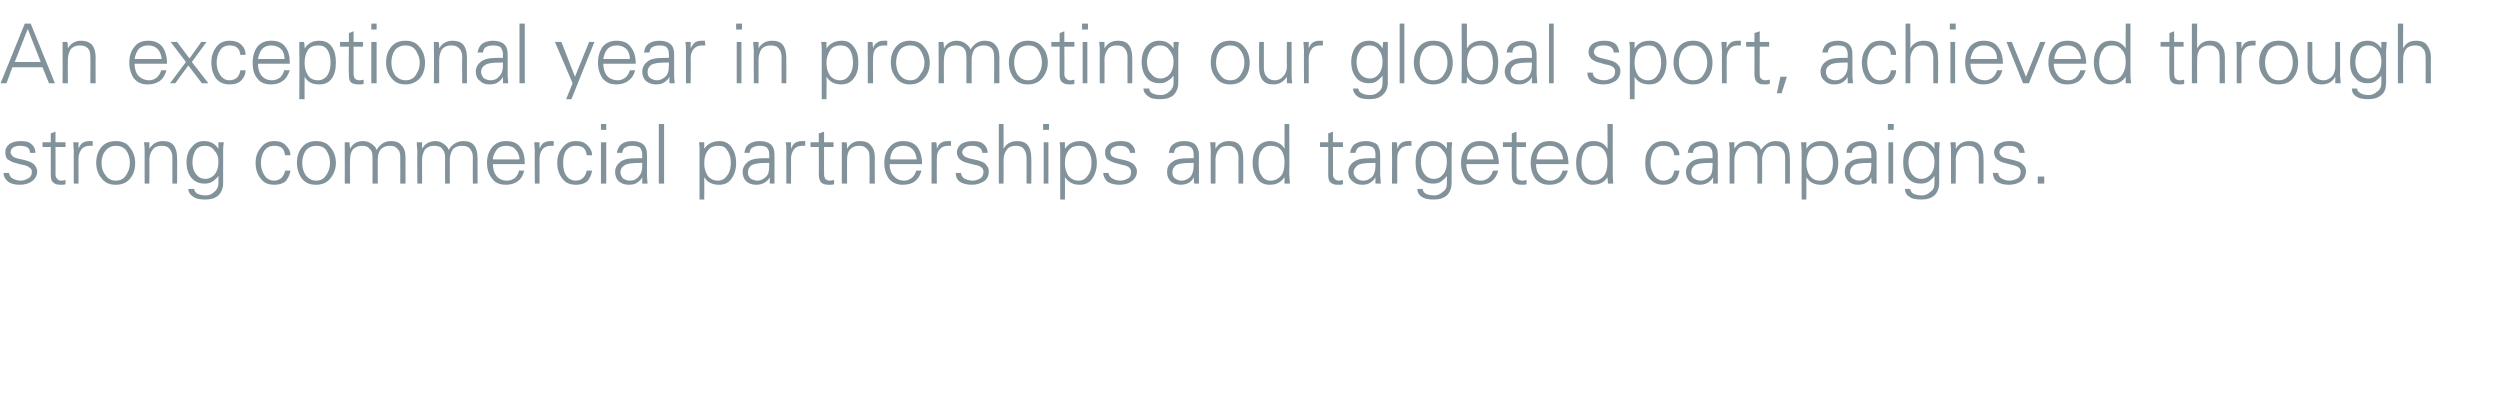 <?xml version="1.0" standalone="no"?><!DOCTYPE svg PUBLIC "-//W3C//DTD SVG 1.1//EN" "http://www.w3.org/Graphics/SVG/1.1/DTD/svg11.dtd"><svg xmlns="http://www.w3.org/2000/svg" version="1.1" width="423.5px" height="68.7px" viewBox="0 -4 423.5 68.7" style="top:-4px">  <desc>An exceptional year in promoting our global sport, achieved through strong commercial partnerships and targeted campa...</desc>  <defs/>  <g id="Polygon96126">    <path d="M 1.5 25.3 C 1.6 25.6 1.7 26 2.1 26.2 C 2.4 26.4 2.9 26.6 3.5 26.6 C 4 26.6 4.5 26.4 4.8 26.2 C 5.2 26 5.4 25.6 5.4 25.1 C 5.4 24.8 5.3 24.6 5 24.4 C 4.8 24.2 4.4 24 3.7 23.9 C 3.7 23.9 2.6 23.6 2.6 23.6 C 2.1 23.5 1.6 23.2 1.3 23 C 1 22.7 0.9 22.3 0.9 21.8 C 0.9 21.2 1.1 20.8 1.6 20.4 C 2 20.1 2.7 19.9 3.5 19.9 C 4.3 19.9 4.9 20 5.3 20.4 C 5.7 20.7 6 21.2 6 21.9 C 6 21.9 5.1 21.9 5.1 21.9 C 5.1 21.5 4.9 21.2 4.7 21 C 4.4 20.8 3.9 20.7 3.4 20.7 C 2.9 20.7 2.5 20.8 2.2 21 C 1.9 21.2 1.8 21.5 1.8 21.8 C 1.8 22 1.9 22.2 2.1 22.4 C 2.2 22.6 2.5 22.7 2.8 22.8 C 2.8 22.8 4.5 23.2 4.5 23.2 C 5.1 23.4 5.6 23.6 5.9 24 C 6.1 24.3 6.3 24.6 6.3 25 C 6.3 25.7 6 26.3 5.4 26.7 C 4.9 27.1 4.2 27.3 3.3 27.3 C 2.5 27.3 1.8 27.1 1.4 26.8 C 0.9 26.4 0.6 25.9 0.6 25.3 C 0.6 25.3 1.5 25.3 1.5 25.3 Z M 7.2 20.9 L 7.2 20.1 L 8.6 20.1 L 8.6 18.6 L 9.4 18.3 L 9.4 20.1 L 11.1 20.1 L 11.1 20.9 L 9.4 20.9 C 9.4 20.9 9.43 25.52 9.4 25.5 C 9.4 25.9 9.5 26.1 9.7 26.3 C 9.8 26.5 10.1 26.6 10.4 26.6 C 10.7 26.6 10.9 26.5 11.1 26.5 C 11.1 26.5 11.1 27.2 11.1 27.2 C 10.9 27.3 10.6 27.3 10.3 27.3 C 9.7 27.3 9.3 27.2 9 26.9 C 8.7 26.7 8.6 26.2 8.6 25.6 C 8.59 25.59 8.6 20.9 8.6 20.9 L 7.2 20.9 Z M 15.2 19.9 C 15.4 19.9 15.6 19.9 15.7 19.9 C 15.7 19.9 15.7 20.7 15.7 20.7 C 15.5 20.7 15.3 20.7 15.2 20.7 C 14.6 20.7 14.1 20.9 13.8 21.3 C 13.5 21.7 13.3 22.2 13.3 22.9 C 13.31 22.93 13.3 27.1 13.3 27.1 L 12.5 27.1 C 12.5 27.1 12.47 21.61 12.5 21.6 C 12.5 21.1 12.4 20.6 12.4 20.1 C 12.4 20.1 13.3 20.1 13.3 20.1 C 13.3 20.5 13.3 20.9 13.3 21.2 C 13.5 20.7 13.7 20.4 14 20.2 C 14.3 20 14.7 19.9 15.2 19.9 C 15.2 19.9 15.2 19.9 15.2 19.9 Z M 17.2 26.2 C 16.6 25.5 16.3 24.6 16.3 23.6 C 16.3 22.5 16.6 21.6 17.2 20.9 C 17.8 20.2 18.6 19.9 19.6 19.9 C 20.6 19.9 21.5 20.2 22 21 C 22.6 21.7 22.9 22.6 22.9 23.6 C 22.9 24.7 22.6 25.6 22 26.3 C 21.4 27 20.6 27.3 19.6 27.3 C 18.6 27.3 17.8 27 17.2 26.2 C 17.2 26.2 17.2 26.2 17.2 26.2 Z M 17.9 21.5 C 17.4 22.1 17.2 22.8 17.2 23.6 C 17.2 24.4 17.4 25.1 17.9 25.7 C 18.3 26.3 18.9 26.6 19.6 26.6 C 20.4 26.6 21 26.3 21.4 25.6 C 21.8 25 22 24.4 22 23.6 C 22 22.8 21.8 22.1 21.4 21.5 C 20.9 20.9 20.3 20.7 19.6 20.7 C 18.9 20.7 18.3 21 17.9 21.5 C 17.9 21.5 17.9 21.5 17.9 21.5 Z M 25.3 27.1 L 24.5 27.1 C 24.5 27.1 24.49 21.61 24.5 21.6 C 24.5 21.3 24.5 20.8 24.4 20.1 C 24.4 20.1 25.3 20.1 25.3 20.1 C 25.3 20.5 25.3 20.9 25.3 21.2 C 25.9 20.3 26.6 19.9 27.6 19.9 C 28.4 19.9 29 20.1 29.4 20.6 C 29.8 21.1 30 21.8 30 22.8 C 30.03 22.77 30 27.1 30 27.1 L 29.2 27.1 C 29.2 27.1 29.19 22.63 29.2 22.6 C 29.2 22 29 21.5 28.7 21.2 C 28.4 20.8 27.9 20.7 27.4 20.7 C 26.7 20.7 26.2 20.9 25.9 21.3 C 25.5 21.8 25.3 22.4 25.3 23.1 C 25.33 23.06 25.3 27.1 25.3 27.1 Z M 32.7 29.3 C 32.2 29 31.9 28.5 31.9 28 C 31.9 28 32.9 28 32.9 28 C 32.9 28.3 33.1 28.6 33.4 28.8 C 33.8 29 34.3 29.1 34.9 29.1 C 35.4 29.1 35.9 28.9 36.3 28.5 C 36.7 28.2 37 27.7 37 27 C 37 27 37 25.8 37 25.8 C 36.8 26.1 36.5 26.4 36.1 26.7 C 35.6 27 35.2 27.1 34.7 27.1 C 33.7 27.1 33 26.8 32.4 26.1 C 31.9 25.5 31.6 24.6 31.6 23.5 C 31.6 22.4 31.9 21.5 32.5 20.9 C 33 20.2 33.7 19.9 34.6 19.9 C 35.6 19.9 36.4 20.3 37 21.2 C 37 20.8 37 20.5 37 20.1 C 37 20.1 37.9 20.1 37.9 20.1 C 37.8 20.8 37.8 21.3 37.8 21.6 C 37.81 21.63 37.8 26.5 37.8 26.5 C 37.8 26.5 37.81 26.98 37.8 27 C 37.8 27.9 37.5 28.6 37 29.1 C 36.4 29.6 35.7 29.8 34.8 29.8 C 33.9 29.8 33.2 29.7 32.7 29.3 C 32.7 29.3 32.7 29.3 32.7 29.3 Z M 37 23.4 C 37 22.6 36.8 22 36.3 21.5 C 35.9 20.9 35.4 20.7 34.7 20.7 C 34.1 20.7 33.5 20.9 33.1 21.5 C 32.8 22.1 32.6 22.7 32.6 23.5 C 32.6 24.3 32.8 25 33.2 25.5 C 33.6 26 34.1 26.3 34.8 26.3 C 35.4 26.3 36 26 36.4 25.5 C 36.8 25 37 24.3 37 23.4 C 37 23.4 37 23.4 37 23.4 Z M 47.7 26.1 C 48.1 25.7 48.2 25.3 48.3 24.9 C 48.3 24.9 49.2 24.9 49.2 24.9 C 49.1 25.6 48.8 26.2 48.4 26.7 C 47.9 27.1 47.3 27.3 46.5 27.3 C 45.5 27.3 44.7 27 44.2 26.3 C 43.6 25.6 43.3 24.7 43.3 23.6 C 43.3 22.5 43.6 21.7 44.2 21 C 44.8 20.2 45.5 19.9 46.5 19.9 C 47.3 19.9 47.9 20.1 48.4 20.6 C 48.9 21.1 49.2 21.6 49.2 22.3 C 49.2 22.3 48.3 22.3 48.3 22.3 C 48.2 21.8 48.1 21.4 47.8 21.1 C 47.5 20.8 47 20.7 46.4 20.7 C 45.7 20.7 45.2 21 44.8 21.5 C 44.4 22.1 44.2 22.8 44.2 23.6 C 44.2 24.4 44.4 25.1 44.8 25.7 C 45.2 26.3 45.8 26.6 46.4 26.6 C 47 26.6 47.4 26.4 47.7 26.1 C 47.7 26.1 47.7 26.1 47.7 26.1 Z M 51.1 26.2 C 50.6 25.5 50.3 24.6 50.3 23.6 C 50.3 22.5 50.6 21.6 51.2 20.9 C 51.8 20.2 52.6 19.9 53.5 19.9 C 54.6 19.9 55.4 20.2 56 21 C 56.6 21.7 56.9 22.6 56.9 23.6 C 56.9 24.7 56.5 25.6 55.9 26.3 C 55.3 27 54.5 27.3 53.5 27.3 C 52.5 27.3 51.7 27 51.1 26.2 C 51.1 26.2 51.1 26.2 51.1 26.2 Z M 51.8 21.5 C 51.4 22.1 51.2 22.8 51.2 23.6 C 51.2 24.4 51.4 25.1 51.8 25.7 C 52.3 26.3 52.8 26.6 53.6 26.6 C 54.3 26.6 54.9 26.3 55.3 25.6 C 55.7 25 55.9 24.4 55.9 23.6 C 55.9 22.8 55.7 22.1 55.3 21.5 C 54.9 20.9 54.3 20.7 53.6 20.7 C 52.8 20.7 52.2 21 51.8 21.5 C 51.8 21.5 51.8 21.5 51.8 21.5 Z M 59.3 27.1 L 58.4 27.1 C 58.4 27.1 58.42 21.61 58.4 21.6 C 58.4 21.3 58.4 20.8 58.4 20.1 C 58.4 20.1 59.2 20.1 59.2 20.1 C 59.2 20.5 59.3 20.9 59.3 21.2 C 59.8 20.3 60.5 19.9 61.5 19.9 C 62.1 19.9 62.6 20.1 63 20.4 C 63.4 20.7 63.7 21 63.8 21.4 C 64.4 20.4 65.2 19.9 66.2 19.9 C 67 19.9 67.6 20.1 68 20.6 C 68.5 21.1 68.7 21.8 68.7 22.8 C 68.67 22.77 68.7 27.1 68.7 27.1 L 67.8 27.1 C 67.8 27.1 67.83 22.63 67.8 22.6 C 67.8 22 67.7 21.5 67.3 21.2 C 67 20.8 66.6 20.7 66 20.7 C 65.4 20.7 64.9 20.9 64.5 21.3 C 64.1 21.8 64 22.4 64 23 C 63.97 23.05 64 27.1 64 27.1 L 63.1 27.1 C 63.1 27.1 63.12 22.63 63.1 22.6 C 63.1 22 63 21.5 62.6 21.2 C 62.3 20.8 61.9 20.7 61.3 20.7 C 60.7 20.7 60.2 20.9 59.8 21.3 C 59.4 21.8 59.3 22.4 59.3 23.1 C 59.26 23.07 59.3 27.1 59.3 27.1 Z M 71.5 27.1 L 70.7 27.1 C 70.7 27.1 70.66 21.61 70.7 21.6 C 70.7 21.3 70.6 20.8 70.6 20.1 C 70.6 20.1 71.5 20.1 71.5 20.1 C 71.5 20.5 71.5 20.9 71.5 21.2 C 72 20.3 72.8 19.9 73.8 19.9 C 74.3 19.9 74.8 20.1 75.2 20.4 C 75.6 20.7 75.9 21 76 21.4 C 76.6 20.4 77.5 19.9 78.5 19.9 C 79.3 19.9 79.9 20.1 80.3 20.6 C 80.7 21.1 80.9 21.8 80.9 22.8 C 80.91 22.77 80.9 27.1 80.9 27.1 L 80.1 27.1 C 80.1 27.1 80.07 22.63 80.1 22.6 C 80.1 22 79.9 21.5 79.6 21.2 C 79.3 20.8 78.8 20.7 78.2 20.7 C 77.6 20.7 77.1 20.9 76.7 21.3 C 76.4 21.8 76.2 22.4 76.2 23 C 76.21 23.05 76.2 27.1 76.2 27.1 L 75.4 27.1 C 75.4 27.1 75.37 22.63 75.4 22.6 C 75.4 22 75.2 21.5 74.9 21.2 C 74.6 20.8 74.1 20.7 73.5 20.7 C 72.9 20.7 72.4 20.9 72 21.3 C 71.7 21.8 71.5 22.4 71.5 23.1 C 71.5 23.07 71.5 27.1 71.5 27.1 Z M 83.5 23.8 C 83.5 24.6 83.7 25.3 84.1 25.8 C 84.5 26.3 85.1 26.6 85.9 26.6 C 86.4 26.6 86.9 26.4 87.3 26.1 C 87.6 25.7 87.9 25.3 87.9 24.9 C 87.9 24.9 88.8 24.9 88.8 24.9 C 88.6 25.7 88.3 26.3 87.7 26.7 C 87.2 27.1 86.5 27.3 85.7 27.3 C 84.7 27.3 83.9 27 83.4 26.3 C 82.8 25.6 82.5 24.7 82.5 23.6 C 82.5 22.5 82.8 21.6 83.4 20.9 C 84 20.2 84.8 19.9 85.7 19.9 C 86.8 19.9 87.6 20.2 88.1 20.9 C 88.7 21.6 88.9 22.6 88.9 23.8 C 88.9 23.8 83.5 23.8 83.5 23.8 Z M 84.2 21.3 C 83.8 21.8 83.5 22.4 83.5 23 C 83.5 23 88 23 88 23 C 88 22.3 87.7 21.7 87.3 21.3 C 87 20.9 86.4 20.7 85.7 20.7 C 85.1 20.7 84.5 20.9 84.2 21.3 C 84.2 21.3 84.2 21.3 84.2 21.3 Z M 93.3 19.9 C 93.5 19.9 93.7 19.9 93.8 19.9 C 93.8 19.9 93.8 20.7 93.8 20.7 C 93.6 20.7 93.4 20.7 93.3 20.7 C 92.7 20.7 92.2 20.9 91.9 21.3 C 91.6 21.7 91.4 22.2 91.4 22.9 C 91.4 22.93 91.4 27.1 91.4 27.1 L 90.6 27.1 C 90.6 27.1 90.56 21.61 90.6 21.6 C 90.6 21.1 90.5 20.6 90.5 20.1 C 90.5 20.1 91.4 20.1 91.4 20.1 C 91.4 20.5 91.4 20.9 91.4 21.2 C 91.6 20.7 91.8 20.4 92.1 20.2 C 92.4 20 92.8 19.9 93.3 19.9 C 93.3 19.9 93.3 19.9 93.3 19.9 Z M 98.8 26.1 C 99.2 25.7 99.3 25.3 99.4 24.9 C 99.4 24.9 100.3 24.9 100.3 24.9 C 100.2 25.6 99.9 26.2 99.5 26.7 C 99 27.1 98.4 27.3 97.6 27.3 C 96.6 27.3 95.8 27 95.3 26.3 C 94.7 25.6 94.4 24.7 94.4 23.6 C 94.4 22.5 94.7 21.7 95.3 21 C 95.9 20.2 96.6 19.9 97.6 19.9 C 98.4 19.9 99 20.1 99.5 20.6 C 100 21.1 100.3 21.6 100.3 22.3 C 100.3 22.3 99.4 22.3 99.4 22.3 C 99.3 21.8 99.2 21.4 98.9 21.1 C 98.6 20.8 98.1 20.7 97.5 20.7 C 96.8 20.7 96.3 21 95.9 21.5 C 95.5 22.1 95.4 22.8 95.4 23.6 C 95.4 24.4 95.5 25.1 95.9 25.7 C 96.3 26.3 96.9 26.6 97.5 26.6 C 98.1 26.6 98.5 26.4 98.8 26.1 C 98.8 26.1 98.8 26.1 98.8 26.1 Z M 101.8 20.1 L 102.7 20.1 L 102.7 27.1 L 101.8 27.1 L 101.8 20.1 Z M 101.8 17 L 102.7 17 L 102.7 18 L 101.8 18 L 101.8 17 Z M 104.5 21.9 C 104.6 21.2 104.9 20.7 105.3 20.4 C 105.7 20.1 106.3 19.9 107.1 19.9 C 107.9 19.9 108.5 20.1 108.9 20.4 C 109.4 20.8 109.6 21.4 109.6 22.2 C 109.6 22.2 109.6 25.6 109.6 25.6 C 109.6 25.8 109.6 26.3 109.7 27.1 C 109.7 27.1 108.8 27.1 108.8 27.1 C 108.8 26.8 108.8 26.4 108.8 26 C 108.7 26.3 108.4 26.6 108 26.9 C 107.6 27.2 107.1 27.3 106.5 27.3 C 105.8 27.3 105.3 27.1 104.8 26.7 C 104.4 26.3 104.2 25.8 104.2 25.1 C 104.2 24.5 104.5 23.9 105 23.5 C 105.5 23 106.5 22.8 107.9 22.8 C 107.91 22.81 108.8 22.8 108.8 22.8 C 108.8 22.8 108.76 22.13 108.8 22.1 C 108.8 21.7 108.6 21.3 108.4 21 C 108.1 20.8 107.7 20.7 107.1 20.7 C 106.6 20.7 106.2 20.8 105.9 21 C 105.6 21.1 105.5 21.5 105.4 21.9 C 105.4 21.9 104.5 21.9 104.5 21.9 Z M 108.8 23.6 C 108.8 23.6 108.36 23.58 108.4 23.6 C 107.1 23.6 106.2 23.7 105.8 24 C 105.3 24.3 105.1 24.7 105.1 25.2 C 105.1 25.6 105.3 25.9 105.5 26.2 C 105.8 26.4 106.2 26.6 106.7 26.6 C 107.4 26.6 107.9 26.3 108.2 25.9 C 108.6 25.5 108.8 24.9 108.8 24.1 C 108.76 24.14 108.8 23.6 108.8 23.6 Z M 111.6 27.1 L 111.6 17 L 112.5 17 L 112.5 27.1 L 111.6 27.1 Z M 119.3 20.1 C 119.3 20.5 119.3 20.8 119.3 21.2 C 119.9 20.3 120.8 19.9 121.9 19.9 C 122.7 19.9 123.4 20.2 123.9 20.9 C 124.4 21.6 124.7 22.5 124.7 23.6 C 124.7 24.7 124.4 25.6 123.9 26.3 C 123.4 27 122.7 27.3 121.8 27.3 C 120.7 27.3 119.8 26.9 119.3 26 C 119.33 26.02 119.3 29.8 119.3 29.8 L 118.5 29.8 C 118.5 29.8 118.49 21.63 118.5 21.6 C 118.5 21.1 118.5 20.6 118.4 20.1 C 118.42 20.11 119.3 20.1 119.3 20.1 C 119.3 20.1 119.28 20.11 119.3 20.1 Z M 120 21.4 C 119.5 22 119.3 22.7 119.3 23.7 C 119.3 24.5 119.5 25.2 119.9 25.8 C 120.3 26.3 120.9 26.6 121.6 26.6 C 122.3 26.6 122.8 26.3 123.2 25.7 C 123.6 25.2 123.8 24.5 123.8 23.6 C 123.8 22.7 123.6 22 123.2 21.5 C 122.9 20.9 122.4 20.7 121.7 20.7 C 121 20.7 120.4 20.9 120 21.4 C 120 21.4 120 21.4 120 21.4 Z M 126.1 21.9 C 126.2 21.2 126.4 20.7 126.9 20.4 C 127.3 20.1 127.9 19.9 128.7 19.9 C 129.5 19.9 130.1 20.1 130.5 20.4 C 131 20.8 131.2 21.4 131.2 22.2 C 131.2 22.2 131.2 25.6 131.2 25.6 C 131.2 25.8 131.2 26.3 131.2 27.1 C 131.2 27.1 130.4 27.1 130.4 27.1 C 130.4 26.8 130.4 26.4 130.4 26 C 130.3 26.3 130 26.6 129.6 26.9 C 129.1 27.2 128.6 27.3 128.1 27.3 C 127.4 27.3 126.8 27.1 126.4 26.7 C 126 26.3 125.8 25.8 125.8 25.1 C 125.8 24.5 126.1 23.9 126.6 23.5 C 127.1 23 128.1 22.8 129.5 22.8 C 129.48 22.81 130.3 22.8 130.3 22.8 C 130.3 22.8 130.34 22.13 130.3 22.1 C 130.3 21.7 130.2 21.3 129.9 21 C 129.7 20.8 129.3 20.7 128.7 20.7 C 128.2 20.7 127.8 20.8 127.5 21 C 127.2 21.1 127 21.5 127 21.9 C 127 21.9 126.1 21.9 126.1 21.9 Z M 130.3 23.6 C 130.3 23.6 129.93 23.58 129.9 23.6 C 128.6 23.6 127.8 23.7 127.3 24 C 126.9 24.3 126.7 24.7 126.7 25.2 C 126.7 25.6 126.8 25.9 127.1 26.2 C 127.4 26.4 127.8 26.6 128.3 26.6 C 128.9 26.6 129.4 26.3 129.8 25.9 C 130.2 25.5 130.3 24.9 130.3 24.1 C 130.34 24.14 130.3 23.6 130.3 23.6 Z M 135.9 19.9 C 136.1 19.9 136.3 19.9 136.4 19.9 C 136.4 19.9 136.4 20.7 136.4 20.7 C 136.2 20.7 136.1 20.7 135.9 20.7 C 135.3 20.7 134.8 20.9 134.5 21.3 C 134.2 21.7 134 22.2 134 22.9 C 134.03 22.93 134 27.1 134 27.1 L 133.2 27.1 C 133.2 27.1 133.19 21.61 133.2 21.6 C 133.2 21.1 133.2 20.6 133.1 20.1 C 133.1 20.1 134 20.1 134 20.1 C 134 20.5 134 20.9 134 21.2 C 134.2 20.7 134.4 20.4 134.7 20.2 C 135 20 135.4 19.9 135.9 19.9 C 135.9 19.9 135.9 19.9 135.9 19.9 Z M 137.3 20.9 L 137.3 20.1 L 138.7 20.1 L 138.7 18.6 L 139.6 18.3 L 139.6 20.1 L 141.2 20.1 L 141.2 20.9 L 139.6 20.9 C 139.6 20.9 139.58 25.52 139.6 25.5 C 139.6 25.9 139.7 26.1 139.8 26.3 C 140 26.5 140.3 26.6 140.6 26.6 C 140.8 26.6 141.1 26.5 141.3 26.5 C 141.3 26.5 141.3 27.2 141.3 27.2 C 141.1 27.3 140.8 27.3 140.5 27.3 C 139.8 27.3 139.4 27.2 139.1 26.9 C 138.9 26.7 138.7 26.2 138.7 25.6 C 138.74 25.59 138.7 20.9 138.7 20.9 L 137.3 20.9 Z M 143.5 27.1 L 142.6 27.1 C 142.6 27.1 142.62 21.61 142.6 21.6 C 142.6 21.3 142.6 20.8 142.6 20.1 C 142.6 20.1 143.4 20.1 143.4 20.1 C 143.5 20.5 143.5 20.9 143.5 21.2 C 144 20.3 144.7 19.9 145.7 19.9 C 146.5 19.9 147.1 20.1 147.5 20.6 C 148 21.1 148.2 21.8 148.2 22.8 C 148.17 22.77 148.2 27.1 148.2 27.1 L 147.3 27.1 C 147.3 27.1 147.33 22.63 147.3 22.6 C 147.3 22 147.2 21.5 146.8 21.2 C 146.5 20.8 146.1 20.7 145.5 20.7 C 144.9 20.7 144.4 20.9 144 21.3 C 143.6 21.8 143.5 22.4 143.5 23.1 C 143.47 23.06 143.5 27.1 143.5 27.1 Z M 150.7 23.8 C 150.7 24.6 150.9 25.3 151.4 25.8 C 151.8 26.3 152.4 26.6 153.2 26.6 C 153.7 26.6 154.1 26.4 154.5 26.1 C 154.9 25.7 155.1 25.3 155.2 24.9 C 155.2 24.9 156.1 24.9 156.1 24.9 C 155.9 25.7 155.5 26.3 155 26.7 C 154.5 27.1 153.8 27.3 152.9 27.3 C 152 27.3 151.2 27 150.6 26.3 C 150.1 25.6 149.8 24.7 149.8 23.6 C 149.8 22.5 150.1 21.6 150.7 20.9 C 151.3 20.2 152 19.9 153 19.9 C 154 19.9 154.8 20.2 155.4 20.9 C 155.9 21.6 156.2 22.6 156.2 23.8 C 156.2 23.8 150.7 23.8 150.7 23.8 Z M 151.4 21.3 C 151 21.8 150.8 22.4 150.8 23 C 150.8 23 155.3 23 155.3 23 C 155.2 22.3 155 21.7 154.6 21.3 C 154.2 20.9 153.7 20.7 153 20.7 C 152.3 20.7 151.8 20.9 151.4 21.3 C 151.4 21.3 151.4 21.3 151.4 21.3 Z M 160.5 19.9 C 160.8 19.9 161 19.9 161.1 19.9 C 161.1 19.9 161.1 20.7 161.1 20.7 C 160.9 20.7 160.7 20.7 160.6 20.7 C 160 20.7 159.5 20.9 159.2 21.3 C 158.8 21.7 158.7 22.2 158.7 22.9 C 158.67 22.93 158.7 27.1 158.7 27.1 L 157.8 27.1 C 157.8 27.1 157.83 21.61 157.8 21.6 C 157.8 21.1 157.8 20.6 157.8 20.1 C 157.8 20.1 158.6 20.1 158.6 20.1 C 158.7 20.5 158.7 20.9 158.7 21.2 C 158.9 20.7 159.1 20.4 159.4 20.2 C 159.7 20 160.1 19.9 160.5 19.9 C 160.5 19.9 160.5 19.9 160.5 19.9 Z M 162.8 25.3 C 162.8 25.6 163 26 163.3 26.2 C 163.7 26.4 164.1 26.6 164.8 26.6 C 165.3 26.6 165.7 26.4 166.1 26.2 C 166.4 26 166.6 25.6 166.6 25.1 C 166.6 24.8 166.5 24.6 166.3 24.4 C 166.1 24.2 165.7 24 165 23.9 C 165 23.9 163.9 23.6 163.9 23.6 C 163.3 23.5 162.9 23.2 162.6 23 C 162.3 22.7 162.1 22.3 162.1 21.8 C 162.1 21.2 162.4 20.8 162.8 20.4 C 163.3 20.1 163.9 19.9 164.8 19.9 C 165.5 19.9 166.2 20 166.6 20.4 C 167 20.7 167.3 21.2 167.3 21.9 C 167.3 21.9 166.4 21.9 166.4 21.9 C 166.4 21.5 166.2 21.2 165.9 21 C 165.6 20.8 165.2 20.7 164.6 20.7 C 164.1 20.7 163.7 20.8 163.5 21 C 163.2 21.2 163 21.5 163 21.8 C 163 22 163.1 22.2 163.3 22.4 C 163.5 22.6 163.8 22.7 164.1 22.8 C 164.1 22.8 165.8 23.2 165.8 23.2 C 166.4 23.4 166.9 23.6 167.1 24 C 167.4 24.3 167.5 24.6 167.5 25 C 167.5 25.7 167.3 26.3 166.7 26.7 C 166.1 27.1 165.4 27.3 164.6 27.3 C 163.8 27.3 163.1 27.1 162.6 26.8 C 162.1 26.4 161.9 25.9 161.9 25.3 C 161.9 25.3 162.8 25.3 162.8 25.3 Z M 169.2 17 L 170 17 C 170 17 170.03 21.2 170 21.2 C 170.5 20.3 171.3 19.9 172.3 19.9 C 173.1 19.9 173.7 20.1 174.1 20.6 C 174.5 21.1 174.7 21.8 174.7 22.8 C 174.74 22.77 174.7 27.1 174.7 27.1 L 173.9 27.1 C 173.9 27.1 173.9 22.78 173.9 22.8 C 173.9 22.1 173.7 21.5 173.4 21.2 C 173.1 20.8 172.6 20.7 172.1 20.7 C 171.4 20.7 170.9 20.9 170.6 21.3 C 170.2 21.8 170 22.4 170 23.1 C 170.03 23.06 170 27.1 170 27.1 L 169.2 27.1 L 169.2 17 Z M 176.8 20.1 L 177.6 20.1 L 177.6 27.1 L 176.8 27.1 L 176.8 20.1 Z M 176.7 17 L 177.7 17 L 177.7 18 L 176.7 18 L 176.7 17 Z M 180.4 20.1 C 180.4 20.5 180.4 20.8 180.4 21.2 C 181 20.3 181.9 19.9 183 19.9 C 183.8 19.9 184.5 20.2 185 20.9 C 185.5 21.6 185.8 22.5 185.8 23.6 C 185.8 24.7 185.5 25.6 185 26.3 C 184.5 27 183.8 27.3 182.9 27.3 C 181.8 27.3 181 26.9 180.4 26 C 180.43 26.02 180.4 29.8 180.4 29.8 L 179.6 29.8 C 179.6 29.8 179.59 21.63 179.6 21.6 C 179.6 21.1 179.6 20.6 179.5 20.1 C 179.52 20.11 180.4 20.1 180.4 20.1 C 180.4 20.1 180.39 20.11 180.4 20.1 Z M 181.1 21.4 C 180.6 22 180.4 22.7 180.4 23.7 C 180.4 24.5 180.6 25.2 181 25.8 C 181.4 26.3 182 26.6 182.7 26.6 C 183.4 26.6 183.9 26.3 184.3 25.7 C 184.7 25.2 184.9 24.5 184.9 23.6 C 184.9 22.7 184.7 22 184.3 21.5 C 184 20.9 183.5 20.7 182.8 20.7 C 182.1 20.7 181.5 20.9 181.1 21.4 C 181.1 21.4 181.1 21.4 181.1 21.4 Z M 187.8 25.3 C 187.8 25.6 188 26 188.4 26.2 C 188.7 26.4 189.2 26.6 189.8 26.6 C 190.3 26.6 190.8 26.4 191.1 26.2 C 191.5 26 191.6 25.6 191.6 25.1 C 191.6 24.8 191.5 24.6 191.3 24.4 C 191.1 24.2 190.7 24 190 23.9 C 190 23.9 188.9 23.6 188.9 23.6 C 188.4 23.5 187.9 23.2 187.6 23 C 187.3 22.7 187.2 22.3 187.2 21.8 C 187.2 21.2 187.4 20.8 187.9 20.4 C 188.3 20.1 189 19.9 189.8 19.9 C 190.6 19.9 191.2 20 191.6 20.4 C 192 20.7 192.3 21.2 192.3 21.9 C 192.3 21.9 191.4 21.9 191.4 21.9 C 191.4 21.5 191.2 21.2 190.9 21 C 190.7 20.8 190.2 20.7 189.7 20.7 C 189.2 20.7 188.8 20.8 188.5 21 C 188.2 21.2 188.1 21.5 188.1 21.8 C 188.1 22 188.2 22.2 188.3 22.4 C 188.5 22.6 188.8 22.7 189.1 22.8 C 189.1 22.8 190.8 23.2 190.8 23.2 C 191.4 23.4 191.9 23.6 192.2 24 C 192.4 24.3 192.6 24.6 192.6 25 C 192.6 25.7 192.3 26.3 191.7 26.7 C 191.2 27.1 190.5 27.3 189.6 27.3 C 188.8 27.3 188.1 27.1 187.6 26.8 C 187.2 26.4 186.9 25.9 186.9 25.3 C 186.9 25.3 187.8 25.3 187.8 25.3 Z M 198 21.9 C 198.1 21.2 198.3 20.7 198.8 20.4 C 199.2 20.1 199.8 19.9 200.6 19.9 C 201.4 19.9 202 20.1 202.4 20.4 C 202.8 20.8 203.1 21.4 203.1 22.2 C 203.1 22.2 203.1 25.6 203.1 25.6 C 203.1 25.8 203.1 26.3 203.1 27.1 C 203.1 27.1 202.3 27.1 202.3 27.1 C 202.3 26.8 202.2 26.4 202.2 26 C 202.1 26.3 201.9 26.6 201.5 26.9 C 201 27.2 200.5 27.3 200 27.3 C 199.3 27.3 198.7 27.1 198.3 26.7 C 197.9 26.3 197.7 25.8 197.7 25.1 C 197.7 24.5 197.9 23.9 198.5 23.5 C 199 23 200 22.8 201.4 22.8 C 201.37 22.81 202.2 22.8 202.2 22.8 C 202.2 22.8 202.23 22.13 202.2 22.1 C 202.2 21.7 202.1 21.3 201.8 21 C 201.6 20.8 201.1 20.7 200.6 20.7 C 200.1 20.7 199.6 20.8 199.4 21 C 199.1 21.1 198.9 21.5 198.9 21.9 C 198.9 21.9 198 21.9 198 21.9 Z M 202.2 23.6 C 202.2 23.6 201.82 23.58 201.8 23.6 C 200.5 23.6 199.7 23.7 199.2 24 C 198.8 24.3 198.6 24.7 198.6 25.2 C 198.6 25.6 198.7 25.9 199 26.2 C 199.3 26.4 199.7 26.6 200.1 26.6 C 200.8 26.6 201.3 26.3 201.7 25.9 C 202 25.5 202.2 24.9 202.2 24.1 C 202.23 24.14 202.2 23.6 202.2 23.6 Z M 205.9 27.1 L 205.1 27.1 C 205.1 27.1 205.08 21.61 205.1 21.6 C 205.1 21.3 205.1 20.8 205 20.1 C 205 20.1 205.9 20.1 205.9 20.1 C 205.9 20.5 205.9 20.9 205.9 21.2 C 206.4 20.3 207.2 19.9 208.2 19.9 C 209 19.9 209.6 20.1 210 20.6 C 210.4 21.1 210.6 21.8 210.6 22.8 C 210.62 22.77 210.6 27.1 210.6 27.1 L 209.8 27.1 C 209.8 27.1 209.78 22.63 209.8 22.6 C 209.8 22 209.6 21.5 209.3 21.2 C 209 20.8 208.5 20.7 208 20.7 C 207.3 20.7 206.8 20.9 206.5 21.3 C 206.1 21.8 205.9 22.4 205.9 23.1 C 205.92 23.06 205.9 27.1 205.9 27.1 Z M 215.1 19.9 C 216.2 19.9 217.1 20.3 217.6 21.2 C 217.61 21.2 217.6 17 217.6 17 L 218.4 17 C 218.4 17 218.45 25.62 218.4 25.6 C 218.4 25.8 218.5 26.3 218.5 27.1 C 218.5 27.1 217.6 27.1 217.6 27.1 C 217.6 26.8 217.6 26.4 217.6 26 C 217 26.9 216.2 27.3 215.1 27.3 C 214.2 27.3 213.5 27 213 26.3 C 212.5 25.6 212.2 24.7 212.2 23.6 C 212.2 22.4 212.5 21.5 213 20.9 C 213.6 20.2 214.3 19.9 215.1 19.9 C 215.1 19.9 215.1 19.9 215.1 19.9 Z M 217 25.8 C 217.4 25.3 217.6 24.5 217.6 23.5 C 217.6 22.6 217.4 21.9 217 21.4 C 216.6 20.9 216 20.7 215.3 20.7 C 214.6 20.7 214.1 20.9 213.7 21.5 C 213.3 22 213.2 22.7 213.2 23.6 C 213.2 24.5 213.3 25.2 213.7 25.7 C 214 26.3 214.6 26.6 215.2 26.6 C 216 26.6 216.5 26.3 217 25.8 C 217 25.8 217 25.8 217 25.8 Z M 223.6 20.9 L 223.6 20.1 L 225 20.1 L 225 18.6 L 225.8 18.3 L 225.8 20.1 L 227.5 20.1 L 227.5 20.9 L 225.8 20.9 C 225.8 20.9 225.84 25.52 225.8 25.5 C 225.8 25.9 225.9 26.1 226.1 26.3 C 226.3 26.5 226.5 26.6 226.8 26.6 C 227.1 26.6 227.3 26.5 227.5 26.5 C 227.5 26.5 227.5 27.2 227.5 27.2 C 227.3 27.3 227 27.3 226.7 27.3 C 226.1 27.3 225.7 27.2 225.4 26.9 C 225.1 26.7 225 26.2 225 25.6 C 225 25.59 225 20.9 225 20.9 L 223.6 20.9 Z M 228.7 21.9 C 228.8 21.2 229.1 20.7 229.5 20.4 C 230 20.1 230.6 19.9 231.4 19.9 C 232.1 19.9 232.7 20.1 233.2 20.4 C 233.6 20.8 233.8 21.4 233.8 22.2 C 233.8 22.2 233.8 25.6 233.8 25.6 C 233.8 25.8 233.9 26.3 233.9 27.1 C 233.9 27.1 233 27.1 233 27.1 C 233 26.8 233 26.4 233 26 C 232.9 26.3 232.6 26.6 232.2 26.9 C 231.8 27.2 231.3 27.3 230.7 27.3 C 230.1 27.3 229.5 27.1 229.1 26.7 C 228.6 26.3 228.4 25.8 228.4 25.1 C 228.4 24.5 228.7 23.9 229.2 23.5 C 229.8 23 230.7 22.8 232.1 22.8 C 232.14 22.81 233 22.8 233 22.8 C 233 22.8 232.99 22.13 233 22.1 C 233 21.7 232.9 21.3 232.6 21 C 232.3 20.8 231.9 20.7 231.4 20.7 C 230.8 20.7 230.4 20.8 230.1 21 C 229.9 21.1 229.7 21.5 229.6 21.9 C 229.6 21.9 228.7 21.9 228.7 21.9 Z M 233 23.6 C 233 23.6 232.59 23.58 232.6 23.6 C 231.3 23.6 230.4 23.7 230 24 C 229.6 24.3 229.3 24.7 229.3 25.2 C 229.3 25.6 229.5 25.9 229.8 26.2 C 230 26.4 230.4 26.6 230.9 26.6 C 231.6 26.6 232.1 26.3 232.5 25.9 C 232.8 25.5 233 24.9 233 24.1 C 232.99 24.14 233 23.6 233 23.6 Z M 238.5 19.9 C 238.8 19.9 239 19.9 239.1 19.9 C 239.1 19.9 239.1 20.7 239.1 20.7 C 238.9 20.7 238.7 20.7 238.6 20.7 C 238 20.7 237.5 20.9 237.2 21.3 C 236.8 21.7 236.7 22.2 236.7 22.9 C 236.68 22.93 236.7 27.1 236.7 27.1 L 235.8 27.1 C 235.8 27.1 235.84 21.61 235.8 21.6 C 235.8 21.1 235.8 20.6 235.8 20.1 C 235.8 20.1 236.6 20.1 236.6 20.1 C 236.7 20.5 236.7 20.9 236.7 21.2 C 236.9 20.7 237.1 20.4 237.4 20.2 C 237.7 20 238.1 19.9 238.5 19.9 C 238.5 19.9 238.5 19.9 238.5 19.9 Z M 240.8 29.3 C 240.3 29 240.1 28.5 240.1 28 C 240.1 28 241 28 241 28 C 241 28.3 241.2 28.6 241.5 28.8 C 241.9 29 242.4 29.1 243 29.1 C 243.5 29.1 244 28.9 244.4 28.5 C 244.9 28.2 245.1 27.7 245.1 27 C 245.1 27 245.1 25.8 245.1 25.8 C 244.9 26.1 244.6 26.4 244.2 26.7 C 243.8 27 243.3 27.1 242.8 27.1 C 241.8 27.1 241.1 26.8 240.5 26.1 C 240 25.5 239.8 24.6 239.8 23.5 C 239.8 22.4 240 21.5 240.6 20.9 C 241.1 20.2 241.8 19.9 242.8 19.9 C 243.7 19.9 244.5 20.3 245.1 21.2 C 245.1 20.8 245.1 20.5 245.1 20.1 C 245.1 20.1 246 20.1 246 20.1 C 245.9 20.8 245.9 21.3 245.9 21.6 C 245.92 21.63 245.9 26.5 245.9 26.5 C 245.9 26.5 245.92 26.98 245.9 27 C 245.9 27.9 245.6 28.6 245.1 29.1 C 244.5 29.6 243.8 29.8 242.9 29.8 C 242 29.8 241.3 29.7 240.8 29.3 C 240.8 29.3 240.8 29.3 240.8 29.3 Z M 245.1 23.4 C 245.1 22.6 244.9 22 244.4 21.5 C 244 20.9 243.5 20.7 242.8 20.7 C 242.2 20.7 241.7 20.9 241.3 21.5 C 240.9 22.1 240.7 22.7 240.7 23.5 C 240.7 24.3 240.9 25 241.3 25.5 C 241.7 26 242.2 26.3 242.9 26.3 C 243.6 26.3 244.1 26 244.5 25.5 C 244.9 25 245.1 24.3 245.1 23.4 C 245.1 23.4 245.1 23.4 245.1 23.4 Z M 248.4 23.8 C 248.4 24.6 248.6 25.3 249.1 25.8 C 249.5 26.3 250.1 26.6 250.9 26.6 C 251.4 26.6 251.8 26.4 252.2 26.1 C 252.6 25.7 252.8 25.3 252.9 24.9 C 252.9 24.9 253.8 24.9 253.8 24.9 C 253.6 25.7 253.2 26.3 252.7 26.7 C 252.2 27.1 251.5 27.3 250.6 27.3 C 249.7 27.3 248.9 27 248.3 26.3 C 247.8 25.6 247.5 24.7 247.5 23.6 C 247.5 22.5 247.8 21.6 248.4 20.9 C 249 20.2 249.7 19.9 250.7 19.9 C 251.7 19.9 252.5 20.2 253.1 20.9 C 253.6 21.6 253.9 22.6 253.9 23.8 C 253.9 23.8 248.4 23.8 248.4 23.8 Z M 249.1 21.3 C 248.7 21.8 248.5 22.4 248.5 23 C 248.5 23 253 23 253 23 C 252.9 22.3 252.7 21.7 252.3 21.3 C 251.9 20.9 251.4 20.7 250.7 20.7 C 250 20.7 249.5 20.9 249.1 21.3 C 249.1 21.3 249.1 21.3 249.1 21.3 Z M 254.6 20.9 L 254.6 20.1 L 256.1 20.1 L 256.1 18.6 L 256.9 18.3 L 256.9 20.1 L 258.5 20.1 L 258.5 20.9 L 256.9 20.9 C 256.9 20.9 256.9 25.52 256.9 25.5 C 256.9 25.9 257 26.1 257.1 26.3 C 257.3 26.5 257.6 26.6 257.9 26.6 C 258.2 26.6 258.4 26.5 258.6 26.5 C 258.6 26.5 258.6 27.2 258.6 27.2 C 258.4 27.3 258.1 27.3 257.8 27.3 C 257.2 27.3 256.7 27.2 256.5 26.9 C 256.2 26.7 256.1 26.2 256.1 25.6 C 256.06 25.59 256.1 20.9 256.1 20.9 L 254.6 20.9 Z M 260.2 23.8 C 260.2 24.6 260.4 25.3 260.9 25.8 C 261.3 26.3 261.9 26.6 262.7 26.6 C 263.2 26.6 263.6 26.4 264 26.1 C 264.4 25.7 264.6 25.3 264.7 24.9 C 264.7 24.9 265.6 24.9 265.6 24.9 C 265.4 25.7 265 26.3 264.5 26.7 C 264 27.1 263.3 27.3 262.4 27.3 C 261.5 27.3 260.7 27 260.1 26.3 C 259.6 25.6 259.3 24.7 259.3 23.6 C 259.3 22.5 259.6 21.6 260.2 20.9 C 260.8 20.2 261.5 19.9 262.5 19.9 C 263.5 19.9 264.3 20.2 264.9 20.9 C 265.4 21.6 265.7 22.6 265.7 23.8 C 265.7 23.8 260.2 23.8 260.2 23.8 Z M 260.9 21.3 C 260.5 21.8 260.3 22.4 260.3 23 C 260.3 23 264.8 23 264.8 23 C 264.7 22.3 264.5 21.7 264.1 21.3 C 263.7 20.9 263.2 20.7 262.5 20.7 C 261.8 20.7 261.3 20.9 260.9 21.3 C 260.9 21.3 260.9 21.3 260.9 21.3 Z M 269.9 19.9 C 271 19.9 271.8 20.3 272.3 21.2 C 272.35 21.2 272.3 17 272.3 17 L 273.2 17 C 273.2 17 273.19 25.62 273.2 25.6 C 273.2 25.8 273.2 26.3 273.3 27.1 C 273.3 27.1 272.4 27.1 272.4 27.1 C 272.4 26.8 272.3 26.4 272.3 26 C 271.8 26.9 270.9 27.3 269.8 27.3 C 269 27.3 268.3 27 267.8 26.3 C 267.2 25.6 267 24.7 267 23.6 C 267 22.4 267.3 21.5 267.8 20.9 C 268.3 20.2 269 19.9 269.9 19.9 C 269.9 19.9 269.9 19.9 269.9 19.9 Z M 271.7 25.8 C 272.1 25.3 272.3 24.5 272.3 23.5 C 272.3 22.6 272.1 21.9 271.7 21.4 C 271.3 20.9 270.8 20.7 270 20.7 C 269.4 20.7 268.8 20.9 268.4 21.5 C 268.1 22 267.9 22.7 267.9 23.6 C 267.9 24.5 268.1 25.2 268.4 25.7 C 268.8 26.3 269.3 26.6 270 26.6 C 270.7 26.6 271.3 26.3 271.7 25.8 C 271.7 25.8 271.7 25.8 271.7 25.8 Z M 283.1 26.1 C 283.4 25.7 283.6 25.3 283.6 24.9 C 283.6 24.9 284.5 24.9 284.5 24.9 C 284.4 25.6 284.2 26.2 283.7 26.7 C 283.2 27.1 282.6 27.3 281.8 27.3 C 280.8 27.3 280.1 27 279.5 26.3 C 278.9 25.6 278.7 24.7 278.7 23.6 C 278.7 22.5 278.9 21.7 279.5 21 C 280.1 20.2 280.8 19.9 281.8 19.9 C 282.6 19.9 283.2 20.1 283.7 20.6 C 284.2 21.1 284.5 21.6 284.5 22.3 C 284.5 22.3 283.6 22.3 283.6 22.3 C 283.6 21.8 283.4 21.4 283.1 21.1 C 282.8 20.8 282.3 20.7 281.7 20.7 C 281 20.7 280.5 21 280.1 21.5 C 279.8 22.1 279.6 22.8 279.6 23.6 C 279.6 24.4 279.8 25.1 280.2 25.7 C 280.6 26.3 281.1 26.6 281.8 26.6 C 282.3 26.6 282.7 26.4 283.1 26.1 C 283.1 26.1 283.1 26.1 283.1 26.1 Z M 285.9 21.9 C 286 21.2 286.2 20.7 286.7 20.4 C 287.1 20.1 287.7 19.9 288.5 19.9 C 289.3 19.9 289.9 20.1 290.3 20.4 C 290.8 20.8 291 21.4 291 22.2 C 291 22.2 291 25.6 291 25.6 C 291 25.8 291 26.3 291 27.1 C 291 27.1 290.2 27.1 290.2 27.1 C 290.2 26.8 290.2 26.4 290.2 26 C 290.1 26.3 289.8 26.6 289.4 26.9 C 288.9 27.2 288.4 27.3 287.9 27.3 C 287.2 27.3 286.7 27.1 286.2 26.7 C 285.8 26.3 285.6 25.8 285.6 25.1 C 285.6 24.5 285.9 23.9 286.4 23.5 C 286.9 23 287.9 22.8 289.3 22.8 C 289.28 22.81 290.1 22.8 290.1 22.8 C 290.1 22.8 290.14 22.13 290.1 22.1 C 290.1 21.7 290 21.3 289.7 21 C 289.5 20.8 289.1 20.7 288.5 20.7 C 288 20.7 287.6 20.8 287.3 21 C 287 21.1 286.8 21.5 286.8 21.9 C 286.8 21.9 285.9 21.9 285.9 21.9 Z M 290.1 23.6 C 290.1 23.6 289.74 23.58 289.7 23.6 C 288.4 23.6 287.6 23.7 287.1 24 C 286.7 24.3 286.5 24.7 286.5 25.2 C 286.5 25.6 286.6 25.9 286.9 26.2 C 287.2 26.4 287.6 26.6 288.1 26.6 C 288.7 26.6 289.2 26.3 289.6 25.9 C 290 25.5 290.1 24.9 290.1 24.1 C 290.14 24.14 290.1 23.6 290.1 23.6 Z M 293.8 27.1 L 293 27.1 C 293 27.1 292.98 21.61 293 21.6 C 293 21.3 293 20.8 292.9 20.1 C 292.9 20.1 293.8 20.1 293.8 20.1 C 293.8 20.5 293.8 20.9 293.8 21.2 C 294.3 20.3 295.1 19.9 296.1 19.9 C 296.6 19.9 297.1 20.1 297.5 20.4 C 298 20.7 298.2 21 298.3 21.4 C 299 20.4 299.8 19.9 300.8 19.9 C 301.6 19.9 302.2 20.1 302.6 20.6 C 303 21.1 303.2 21.8 303.2 22.8 C 303.23 22.77 303.2 27.1 303.2 27.1 L 302.4 27.1 C 302.4 27.1 302.39 22.63 302.4 22.6 C 302.4 22 302.2 21.5 301.9 21.2 C 301.6 20.8 301.1 20.7 300.6 20.7 C 299.9 20.7 299.4 20.9 299.1 21.3 C 298.7 21.8 298.5 22.4 298.5 23 C 298.53 23.05 298.5 27.1 298.5 27.1 L 297.7 27.1 C 297.7 27.1 297.69 22.63 297.7 22.6 C 297.7 22 297.5 21.5 297.2 21.2 C 296.9 20.8 296.4 20.7 295.9 20.7 C 295.2 20.7 294.7 20.9 294.4 21.3 C 294 21.8 293.8 22.4 293.8 23.1 C 293.82 23.07 293.8 27.1 293.8 27.1 Z M 306 20.1 C 306 20.5 306 20.8 306 21.2 C 306.6 20.3 307.4 19.9 308.5 19.9 C 309.4 19.9 310.1 20.2 310.6 20.9 C 311.1 21.6 311.4 22.5 311.4 23.6 C 311.4 24.7 311.1 25.6 310.6 26.3 C 310.1 27 309.4 27.3 308.5 27.3 C 307.4 27.3 306.5 26.9 306 26 C 306.01 26.02 306 29.8 306 29.8 L 305.2 29.8 C 305.2 29.8 305.17 21.63 305.2 21.6 C 305.2 21.1 305.1 20.6 305.1 20.1 C 305.1 20.11 306 20.1 306 20.1 C 306 20.1 305.97 20.11 306 20.1 Z M 306.6 21.4 C 306.2 22 306 22.7 306 23.7 C 306 24.5 306.2 25.2 306.6 25.8 C 307 26.3 307.5 26.6 308.3 26.6 C 309 26.6 309.5 26.3 309.9 25.7 C 310.3 25.2 310.5 24.5 310.5 23.6 C 310.5 22.7 310.3 22 309.9 21.5 C 309.6 20.9 309.1 20.7 308.4 20.7 C 307.6 20.7 307.1 20.9 306.6 21.4 C 306.6 21.4 306.6 21.4 306.6 21.4 Z M 312.8 21.9 C 312.8 21.2 313.1 20.7 313.5 20.4 C 314 20.1 314.6 19.9 315.4 19.9 C 316.1 19.9 316.7 20.1 317.2 20.4 C 317.6 20.8 317.9 21.4 317.9 22.2 C 317.9 22.2 317.9 25.6 317.9 25.6 C 317.9 25.8 317.9 26.3 317.9 27.1 C 317.9 27.1 317.1 27.1 317.1 27.1 C 317 26.8 317 26.4 317 26 C 316.9 26.3 316.7 26.6 316.2 26.9 C 315.8 27.2 315.3 27.3 314.7 27.3 C 314.1 27.3 313.5 27.1 313.1 26.7 C 312.7 26.3 312.5 25.8 312.5 25.1 C 312.5 24.5 312.7 23.9 313.3 23.5 C 313.8 23 314.8 22.8 316.2 22.8 C 316.16 22.81 317 22.8 317 22.8 C 317 22.8 317.02 22.13 317 22.1 C 317 21.7 316.9 21.3 316.6 21 C 316.3 20.8 315.9 20.7 315.4 20.7 C 314.8 20.7 314.4 20.8 314.2 21 C 313.9 21.1 313.7 21.5 313.7 21.9 C 313.7 21.9 312.8 21.9 312.8 21.9 Z M 317 23.6 C 317 23.6 316.61 23.58 316.6 23.6 C 315.3 23.6 314.4 23.7 314 24 C 313.6 24.3 313.4 24.7 313.4 25.2 C 313.4 25.6 313.5 25.9 313.8 26.2 C 314.1 26.4 314.5 26.6 314.9 26.6 C 315.6 26.6 316.1 26.3 316.5 25.9 C 316.8 25.5 317 24.9 317 24.1 C 317.02 24.14 317 23.6 317 23.6 Z M 319.9 20.1 L 320.7 20.1 L 320.7 27.1 L 319.9 27.1 L 319.9 20.1 Z M 319.8 17 L 320.8 17 L 320.8 18 L 319.8 18 L 319.8 17 Z M 323.4 29.3 C 322.9 29 322.7 28.5 322.7 28 C 322.7 28 323.6 28 323.6 28 C 323.6 28.3 323.8 28.6 324.1 28.8 C 324.5 29 325 29.1 325.6 29.1 C 326.1 29.1 326.6 28.9 327 28.5 C 327.5 28.2 327.7 27.7 327.7 27 C 327.7 27 327.7 25.8 327.7 25.8 C 327.5 26.1 327.2 26.4 326.8 26.7 C 326.4 27 325.9 27.1 325.4 27.1 C 324.4 27.1 323.7 26.8 323.1 26.1 C 322.6 25.5 322.4 24.6 322.4 23.5 C 322.4 22.4 322.6 21.5 323.2 20.9 C 323.7 20.2 324.4 19.9 325.3 19.9 C 326.3 19.9 327.1 20.3 327.7 21.2 C 327.7 20.8 327.7 20.5 327.7 20.1 C 327.7 20.1 328.6 20.1 328.6 20.1 C 328.5 20.8 328.5 21.3 328.5 21.6 C 328.51 21.63 328.5 26.5 328.5 26.5 C 328.5 26.5 328.51 26.98 328.5 27 C 328.5 27.9 328.2 28.6 327.7 29.1 C 327.1 29.6 326.4 29.8 325.5 29.8 C 324.6 29.8 323.9 29.7 323.4 29.3 C 323.4 29.3 323.4 29.3 323.4 29.3 Z M 327.7 23.4 C 327.7 22.6 327.5 22 327 21.5 C 326.6 20.9 326.1 20.7 325.4 20.7 C 324.8 20.7 324.2 20.9 323.9 21.5 C 323.5 22.1 323.3 22.7 323.3 23.5 C 323.3 24.3 323.5 25 323.9 25.5 C 324.3 26 324.8 26.3 325.5 26.3 C 326.1 26.3 326.7 26 327.1 25.5 C 327.5 25 327.7 24.3 327.7 23.4 C 327.7 23.4 327.7 23.4 327.7 23.4 Z M 331.3 27.1 L 330.5 27.1 C 330.5 27.1 330.5 21.61 330.5 21.6 C 330.5 21.3 330.5 20.8 330.4 20.1 C 330.4 20.1 331.3 20.1 331.3 20.1 C 331.3 20.5 331.3 20.9 331.3 21.2 C 331.9 20.3 332.6 19.9 333.6 19.9 C 334.4 19.9 335 20.1 335.4 20.6 C 335.8 21.1 336 21.8 336 22.8 C 336.04 22.77 336 27.1 336 27.1 L 335.2 27.1 C 335.2 27.1 335.2 22.63 335.2 22.6 C 335.2 22 335 21.5 334.7 21.2 C 334.4 20.8 333.9 20.7 333.4 20.7 C 332.7 20.7 332.2 20.9 331.9 21.3 C 331.5 21.8 331.3 22.4 331.3 23.1 C 331.34 23.06 331.3 27.1 331.3 27.1 Z M 338.5 25.3 C 338.5 25.6 338.7 26 339 26.2 C 339.4 26.4 339.8 26.6 340.4 26.6 C 341 26.6 341.4 26.4 341.8 26.2 C 342.1 26 342.3 25.6 342.3 25.1 C 342.3 24.8 342.2 24.6 342 24.4 C 341.8 24.2 341.3 24 340.7 23.9 C 340.7 23.9 339.6 23.6 339.6 23.6 C 339 23.5 338.6 23.2 338.3 23 C 338 22.7 337.8 22.3 337.8 21.8 C 337.8 21.2 338.1 20.8 338.5 20.4 C 339 20.1 339.6 19.9 340.4 19.9 C 341.2 19.9 341.8 20 342.3 20.4 C 342.7 20.7 342.9 21.2 343 21.9 C 343 21.9 342.1 21.9 342.1 21.9 C 342 21.5 341.9 21.2 341.6 21 C 341.3 20.8 340.9 20.7 340.3 20.7 C 339.8 20.7 339.4 20.8 339.2 21 C 338.9 21.2 338.7 21.5 338.7 21.8 C 338.7 22 338.8 22.2 339 22.4 C 339.2 22.6 339.4 22.7 339.8 22.8 C 339.8 22.8 341.4 23.2 341.4 23.2 C 342.1 23.4 342.5 23.6 342.8 24 C 343.1 24.3 343.2 24.6 343.2 25 C 343.2 25.7 342.9 26.3 342.4 26.7 C 341.8 27.1 341.1 27.3 340.3 27.3 C 339.4 27.3 338.8 27.1 338.3 26.8 C 337.8 26.4 337.6 25.9 337.6 25.3 C 337.6 25.3 338.5 25.3 338.5 25.3 Z M 345.2 25.9 L 346.3 25.9 L 346.3 27.1 L 345.2 27.1 L 345.2 25.9 Z " stroke="none" fill="#82929b"/>  </g>  <g id="Polygon96125">    <path d="M 0.1 10.1 L 4.2 0 L 5.2 0 L 9.3 10.1 L 8.3 10.1 L 7.2 7.4 L 2.1 7.4 L 1.1 10.1 L 0.1 10.1 Z M 2.5 6.5 L 6.9 6.5 L 4.7 0.9 L 2.5 6.5 Z M 11.5 10.1 L 10.6 10.1 C 10.6 10.1 10.63 4.61 10.6 4.6 C 10.6 4.3 10.6 3.8 10.6 3.1 C 10.6 3.1 11.4 3.1 11.4 3.1 C 11.5 3.5 11.5 3.9 11.5 4.2 C 12 3.3 12.8 2.9 13.7 2.9 C 14.5 2.9 15.1 3.1 15.6 3.6 C 16 4.1 16.2 4.8 16.2 5.8 C 16.18 5.77 16.2 10.1 16.2 10.1 L 15.3 10.1 C 15.3 10.1 15.34 5.63 15.3 5.6 C 15.3 5 15.2 4.5 14.9 4.2 C 14.5 3.8 14.1 3.7 13.5 3.7 C 12.9 3.7 12.4 3.9 12 4.3 C 11.7 4.8 11.5 5.4 11.5 6.1 C 11.47 6.06 11.5 10.1 11.5 10.1 Z M 22.8 6.8 C 22.8 7.6 23 8.3 23.4 8.8 C 23.9 9.3 24.5 9.6 25.3 9.6 C 25.8 9.6 26.2 9.4 26.6 9.1 C 27 8.7 27.2 8.3 27.3 7.9 C 27.3 7.9 28.2 7.9 28.2 7.9 C 28 8.7 27.6 9.3 27.1 9.7 C 26.5 10.1 25.9 10.3 25 10.3 C 24 10.3 23.3 10 22.7 9.3 C 22.2 8.6 21.9 7.7 21.9 6.6 C 21.9 5.5 22.2 4.6 22.8 3.9 C 23.3 3.2 24.1 2.9 25.1 2.9 C 26.1 2.9 26.9 3.2 27.5 3.9 C 28 4.6 28.3 5.6 28.3 6.8 C 28.3 6.8 22.8 6.8 22.8 6.8 Z M 23.5 4.3 C 23.1 4.8 22.9 5.4 22.8 6 C 22.8 6 27.4 6 27.4 6 C 27.3 5.3 27.1 4.7 26.7 4.3 C 26.3 3.9 25.8 3.7 25.1 3.7 C 24.4 3.7 23.9 3.9 23.5 4.3 C 23.5 4.3 23.5 4.3 23.5 4.3 Z M 28.8 10.1 L 31.5 6.5 L 28.9 3.1 L 30 3.1 L 32.1 5.9 L 34.1 3.1 L 35 3.1 L 32.5 6.5 L 35.3 10.1 L 34.2 10.1 L 31.9 7.1 L 29.7 10.1 L 28.8 10.1 Z M 40.2 9.1 C 40.5 8.7 40.7 8.3 40.7 7.9 C 40.7 7.9 41.6 7.9 41.6 7.9 C 41.6 8.6 41.3 9.2 40.8 9.7 C 40.4 10.1 39.7 10.3 38.9 10.3 C 37.9 10.3 37.2 10 36.6 9.3 C 36.1 8.6 35.8 7.7 35.8 6.6 C 35.8 5.5 36.1 4.7 36.6 4 C 37.2 3.2 38 2.9 38.9 2.9 C 39.7 2.9 40.4 3.1 40.9 3.6 C 41.4 4.1 41.6 4.6 41.6 5.3 C 41.6 5.3 40.7 5.3 40.7 5.3 C 40.7 4.8 40.5 4.4 40.2 4.1 C 39.9 3.8 39.4 3.7 38.8 3.7 C 38.2 3.7 37.6 4 37.3 4.5 C 36.9 5.1 36.7 5.8 36.7 6.6 C 36.7 7.4 36.9 8.1 37.3 8.7 C 37.7 9.3 38.2 9.6 38.9 9.6 C 39.4 9.6 39.9 9.4 40.2 9.1 C 40.2 9.1 40.2 9.1 40.2 9.1 Z M 43.7 6.8 C 43.7 7.6 43.9 8.3 44.3 8.8 C 44.7 9.3 45.3 9.6 46.1 9.6 C 46.6 9.6 47.1 9.4 47.5 9.1 C 47.8 8.7 48.1 8.3 48.1 7.9 C 48.1 7.9 49.1 7.9 49.1 7.9 C 48.8 8.7 48.5 9.3 47.9 9.7 C 47.4 10.1 46.7 10.3 45.9 10.3 C 44.9 10.3 44.1 10 43.6 9.3 C 43 8.6 42.8 7.7 42.8 6.6 C 42.8 5.5 43.1 4.6 43.6 3.9 C 44.2 3.2 45 2.9 45.9 2.9 C 47 2.9 47.8 3.2 48.3 3.9 C 48.9 4.6 49.1 5.6 49.1 6.8 C 49.1 6.8 43.7 6.8 43.7 6.8 Z M 44.4 4.3 C 44 4.8 43.8 5.4 43.7 6 C 43.7 6 48.2 6 48.2 6 C 48.2 5.3 48 4.7 47.6 4.3 C 47.2 3.9 46.6 3.7 45.9 3.7 C 45.3 3.7 44.8 3.9 44.4 4.3 C 44.4 4.3 44.4 4.3 44.4 4.3 Z M 51.5 3.1 C 51.6 3.5 51.6 3.8 51.6 4.2 C 52.2 3.3 53 2.9 54.1 2.9 C 55 2.9 55.7 3.2 56.2 3.9 C 56.7 4.6 56.9 5.5 56.9 6.6 C 56.9 7.7 56.7 8.6 56.2 9.3 C 55.7 10 55 10.3 54.1 10.3 C 52.9 10.3 52.1 9.9 51.6 9 C 51.58 9.02 51.6 12.8 51.6 12.8 L 50.7 12.8 C 50.7 12.8 50.74 4.63 50.7 4.6 C 50.7 4.1 50.7 3.6 50.7 3.1 C 50.67 3.11 51.5 3.1 51.5 3.1 C 51.5 3.1 51.54 3.11 51.5 3.1 Z M 52.2 4.4 C 51.8 5 51.6 5.7 51.6 6.7 C 51.6 7.5 51.8 8.2 52.2 8.8 C 52.5 9.3 53.1 9.6 53.9 9.6 C 54.5 9.6 55.1 9.3 55.5 8.7 C 55.8 8.2 56 7.5 56 6.6 C 56 5.7 55.8 5 55.5 4.5 C 55.1 3.9 54.6 3.7 54 3.7 C 53.2 3.7 52.6 3.9 52.2 4.4 C 52.2 4.4 52.2 4.4 52.2 4.4 Z M 57.6 3.9 L 57.6 3.1 L 59.1 3.1 L 59.1 1.6 L 59.9 1.3 L 59.9 3.1 L 61.5 3.1 L 61.5 3.9 L 59.9 3.9 C 59.9 3.9 59.89 8.52 59.9 8.5 C 59.9 8.9 60 9.1 60.1 9.3 C 60.3 9.5 60.6 9.6 60.9 9.6 C 61.2 9.6 61.4 9.5 61.6 9.5 C 61.6 9.5 61.6 10.2 61.6 10.2 C 61.4 10.3 61.1 10.3 60.8 10.3 C 60.2 10.3 59.7 10.2 59.4 9.9 C 59.2 9.7 59.1 9.2 59.1 8.6 C 59.05 8.59 59.1 3.9 59.1 3.9 L 57.6 3.9 Z M 62.9 3.1 L 63.8 3.1 L 63.8 10.1 L 62.9 10.1 L 62.9 3.1 Z M 62.9 0 L 63.8 0 L 63.8 1 L 62.9 1 L 62.9 0 Z M 66.3 9.2 C 65.7 8.5 65.4 7.6 65.4 6.6 C 65.4 5.5 65.7 4.6 66.3 3.9 C 66.9 3.2 67.7 2.9 68.7 2.9 C 69.7 2.9 70.5 3.2 71.1 4 C 71.7 4.7 72 5.6 72 6.6 C 72 7.7 71.7 8.6 71.1 9.3 C 70.4 10 69.6 10.3 68.7 10.3 C 67.7 10.3 66.9 10 66.3 9.2 C 66.3 9.2 66.3 9.2 66.3 9.2 Z M 66.9 4.5 C 66.5 5.1 66.3 5.8 66.3 6.6 C 66.3 7.4 66.5 8.1 66.9 8.7 C 67.4 9.3 68 9.6 68.7 9.6 C 69.5 9.6 70.1 9.3 70.5 8.6 C 70.9 8 71.1 7.4 71.1 6.6 C 71.1 5.8 70.8 5.1 70.4 4.5 C 70 3.9 69.4 3.7 68.7 3.7 C 67.9 3.7 67.3 4 66.9 4.5 C 66.9 4.5 66.9 4.5 66.9 4.5 Z M 74.4 10.1 L 73.5 10.1 C 73.5 10.1 73.55 4.61 73.5 4.6 C 73.5 4.3 73.5 3.8 73.5 3.1 C 73.5 3.1 74.3 3.1 74.3 3.1 C 74.4 3.5 74.4 3.9 74.4 4.2 C 74.9 3.3 75.7 2.9 76.7 2.9 C 77.4 2.9 78.1 3.1 78.5 3.6 C 78.9 4.1 79.1 4.8 79.1 5.8 C 79.09 5.77 79.1 10.1 79.1 10.1 L 78.3 10.1 C 78.3 10.1 78.25 5.63 78.3 5.6 C 78.3 5 78.1 4.5 77.8 4.2 C 77.4 3.8 77 3.7 76.4 3.7 C 75.8 3.7 75.3 3.9 74.9 4.3 C 74.6 4.8 74.4 5.4 74.4 6.1 C 74.39 6.06 74.4 10.1 74.4 10.1 Z M 80.9 4.9 C 81 4.2 81.3 3.7 81.7 3.4 C 82.1 3.1 82.8 2.9 83.5 2.9 C 84.3 2.9 84.9 3.1 85.3 3.4 C 85.8 3.8 86 4.4 86 5.2 C 86 5.2 86 8.6 86 8.6 C 86 8.8 86 9.3 86.1 10.1 C 86.1 10.1 85.2 10.1 85.2 10.1 C 85.2 9.8 85.2 9.4 85.2 9 C 85.1 9.3 84.8 9.6 84.4 9.9 C 84 10.2 83.5 10.3 82.9 10.3 C 82.2 10.3 81.7 10.1 81.3 9.7 C 80.8 9.3 80.6 8.8 80.6 8.1 C 80.6 7.5 80.9 6.9 81.4 6.5 C 82 6 82.9 5.8 84.3 5.8 C 84.32 5.81 85.2 5.8 85.2 5.8 C 85.2 5.8 85.17 5.13 85.2 5.1 C 85.2 4.7 85 4.3 84.8 4 C 84.5 3.8 84.1 3.7 83.5 3.7 C 83 3.7 82.6 3.8 82.3 4 C 82 4.1 81.9 4.5 81.8 4.9 C 81.8 4.9 80.9 4.9 80.9 4.9 Z M 85.2 6.6 C 85.2 6.6 84.77 6.58 84.8 6.6 C 83.5 6.6 82.6 6.7 82.2 7 C 81.7 7.3 81.5 7.7 81.5 8.2 C 81.5 8.6 81.7 8.9 81.9 9.2 C 82.2 9.4 82.6 9.6 83.1 9.6 C 83.8 9.6 84.3 9.3 84.6 8.9 C 85 8.5 85.2 7.9 85.2 7.1 C 85.17 7.14 85.2 6.6 85.2 6.6 Z M 88 10.1 L 88 0 L 88.9 0 L 88.9 10.1 L 88 10.1 Z M 94 3.1 L 95.1 3.1 L 97.4 9 L 99.8 3.1 L 100.7 3.1 L 96.8 12.8 L 95.9 12.8 L 97 10.1 L 94 3.1 Z M 102.2 6.8 C 102.2 7.6 102.4 8.3 102.8 8.8 C 103.2 9.3 103.9 9.6 104.7 9.6 C 105.2 9.6 105.6 9.4 106 9.1 C 106.4 8.7 106.6 8.3 106.7 7.9 C 106.7 7.9 107.6 7.9 107.6 7.9 C 107.4 8.7 107 9.3 106.4 9.7 C 105.9 10.1 105.2 10.3 104.4 10.3 C 103.4 10.3 102.7 10 102.1 9.3 C 101.6 8.6 101.3 7.7 101.3 6.6 C 101.3 5.5 101.6 4.6 102.1 3.9 C 102.7 3.2 103.5 2.9 104.4 2.9 C 105.5 2.9 106.3 3.2 106.8 3.9 C 107.4 4.6 107.7 5.6 107.7 6.8 C 107.7 6.8 102.2 6.8 102.2 6.8 Z M 102.9 4.3 C 102.5 4.8 102.3 5.4 102.2 6 C 102.2 6 106.7 6 106.7 6 C 106.7 5.3 106.5 4.7 106.1 4.3 C 105.7 3.9 105.1 3.7 104.5 3.7 C 103.8 3.7 103.3 3.9 102.9 4.3 C 102.9 4.3 102.9 4.3 102.9 4.3 Z M 109.1 4.9 C 109.2 4.2 109.4 3.7 109.9 3.4 C 110.3 3.1 110.9 2.9 111.7 2.9 C 112.5 2.9 113.1 3.1 113.5 3.4 C 114 3.8 114.2 4.4 114.2 5.2 C 114.2 5.2 114.2 8.6 114.2 8.6 C 114.2 8.8 114.2 9.3 114.3 10.1 C 114.3 10.1 113.4 10.1 113.4 10.1 C 113.4 9.8 113.4 9.4 113.4 9 C 113.3 9.3 113 9.6 112.6 9.9 C 112.2 10.2 111.7 10.3 111.1 10.3 C 110.4 10.3 109.9 10.1 109.4 9.7 C 109 9.3 108.8 8.8 108.8 8.1 C 108.8 7.5 109.1 6.9 109.6 6.5 C 110.1 6 111.1 5.8 112.5 5.8 C 112.49 5.81 113.3 5.8 113.3 5.8 C 113.3 5.8 113.35 5.13 113.3 5.1 C 113.3 4.7 113.2 4.3 112.9 4 C 112.7 3.8 112.3 3.7 111.7 3.7 C 111.2 3.7 110.8 3.8 110.5 4 C 110.2 4.1 110.1 4.5 110 4.9 C 110 4.9 109.1 4.9 109.1 4.9 Z M 113.3 6.6 C 113.3 6.6 112.94 6.58 112.9 6.6 C 111.6 6.6 110.8 6.7 110.3 7 C 109.9 7.3 109.7 7.7 109.7 8.2 C 109.7 8.6 109.8 8.9 110.1 9.2 C 110.4 9.4 110.8 9.6 111.3 9.6 C 111.9 9.6 112.4 9.3 112.8 8.9 C 113.2 8.5 113.3 7.9 113.3 7.1 C 113.35 7.14 113.3 6.6 113.3 6.6 Z M 118.9 2.9 C 119.1 2.9 119.3 2.9 119.4 2.9 C 119.4 2.9 119.5 3.7 119.5 3.7 C 119.3 3.7 119.1 3.7 118.9 3.7 C 118.3 3.7 117.9 3.9 117.5 4.3 C 117.2 4.7 117 5.2 117 5.9 C 117.04 5.93 117 10.1 117 10.1 L 116.2 10.1 C 116.2 10.1 116.2 4.61 116.2 4.6 C 116.2 4.1 116.2 3.6 116.1 3.1 C 116.1 3.1 117 3.1 117 3.1 C 117 3.5 117 3.9 117 4.2 C 117.2 3.7 117.5 3.4 117.7 3.2 C 118 3 118.4 2.9 118.9 2.9 C 118.9 2.9 118.9 2.9 118.9 2.9 Z M 124.8 3.1 L 125.6 3.1 L 125.6 10.1 L 124.8 10.1 L 124.8 3.1 Z M 124.7 0 L 125.7 0 L 125.7 1 L 124.7 1 L 124.7 0 Z M 128.5 10.1 L 127.7 10.1 C 127.7 10.1 127.66 4.61 127.7 4.6 C 127.7 4.3 127.6 3.8 127.6 3.1 C 127.6 3.1 128.5 3.1 128.5 3.1 C 128.5 3.5 128.5 3.9 128.5 4.2 C 129 3.3 129.8 2.9 130.8 2.9 C 131.6 2.9 132.2 3.1 132.6 3.6 C 133 4.1 133.2 4.8 133.2 5.8 C 133.21 5.77 133.2 10.1 133.2 10.1 L 132.4 10.1 C 132.4 10.1 132.37 5.63 132.4 5.6 C 132.4 5 132.2 4.5 131.9 4.2 C 131.6 3.8 131.1 3.7 130.5 3.7 C 129.9 3.7 129.4 3.9 129 4.3 C 128.7 4.8 128.5 5.4 128.5 6.1 C 128.5 6.06 128.5 10.1 128.5 10.1 Z M 140 3.1 C 140 3.5 140 3.8 140 4.2 C 140.6 3.3 141.5 2.9 142.6 2.9 C 143.5 2.9 144.1 3.2 144.6 3.9 C 145.2 4.6 145.4 5.5 145.4 6.6 C 145.4 7.7 145.2 8.6 144.6 9.3 C 144.1 10 143.4 10.3 142.5 10.3 C 141.4 10.3 140.6 9.9 140 9 C 140.05 9.02 140 12.8 140 12.8 L 139.2 12.8 C 139.2 12.8 139.21 4.63 139.2 4.6 C 139.2 4.1 139.2 3.6 139.1 3.1 C 139.14 3.11 140 3.1 140 3.1 C 140 3.1 140.01 3.11 140 3.1 Z M 140.7 4.4 C 140.3 5 140 5.7 140 6.7 C 140 7.5 140.2 8.2 140.6 8.8 C 141 9.3 141.6 9.6 142.3 9.6 C 143 9.6 143.5 9.3 143.9 8.7 C 144.3 8.2 144.5 7.5 144.5 6.6 C 144.5 5.7 144.3 5 144 4.5 C 143.6 3.9 143.1 3.7 142.4 3.7 C 141.7 3.7 141.1 3.9 140.7 4.4 C 140.7 4.4 140.7 4.4 140.7 4.4 Z M 149.7 2.9 C 150 2.9 150.1 2.9 150.3 2.9 C 150.3 2.9 150.3 3.7 150.3 3.7 C 150.1 3.7 149.9 3.7 149.7 3.7 C 149.1 3.7 148.7 3.9 148.3 4.3 C 148 4.7 147.9 5.2 147.9 5.9 C 147.86 5.93 147.9 10.1 147.9 10.1 L 147 10.1 C 147 10.1 147.02 4.61 147 4.6 C 147 4.1 147 3.6 147 3.1 C 147 3.1 147.8 3.1 147.8 3.1 C 147.8 3.5 147.9 3.9 147.9 4.2 C 148 3.7 148.3 3.4 148.6 3.2 C 148.9 3 149.2 2.9 149.7 2.9 C 149.7 2.9 149.7 2.9 149.7 2.9 Z M 151.8 9.2 C 151.2 8.5 150.9 7.6 150.9 6.6 C 150.9 5.5 151.2 4.6 151.8 3.9 C 152.4 3.2 153.2 2.9 154.1 2.9 C 155.2 2.9 156 3.2 156.6 4 C 157.2 4.7 157.5 5.6 157.5 6.6 C 157.5 7.7 157.2 8.6 156.5 9.3 C 155.9 10 155.1 10.3 154.1 10.3 C 153.2 10.3 152.4 10 151.8 9.2 C 151.8 9.2 151.8 9.2 151.8 9.2 Z M 152.4 4.5 C 152 5.1 151.8 5.8 151.8 6.6 C 151.8 7.4 152 8.1 152.4 8.7 C 152.9 9.3 153.5 9.6 154.2 9.6 C 155 9.6 155.5 9.3 155.9 8.6 C 156.4 8 156.6 7.4 156.6 6.6 C 156.6 5.8 156.3 5.1 155.9 4.5 C 155.5 3.9 154.9 3.7 154.2 3.7 C 153.4 3.7 152.8 4 152.4 4.5 C 152.4 4.5 152.4 4.5 152.4 4.5 Z M 159.9 10.1 L 159 10.1 C 159 10.1 159.03 4.61 159 4.6 C 159 4.3 159 3.8 159 3.1 C 159 3.1 159.8 3.1 159.8 3.1 C 159.9 3.5 159.9 3.9 159.9 4.2 C 160.4 3.3 161.1 2.9 162.1 2.9 C 162.7 2.9 163.2 3.1 163.6 3.4 C 164 3.7 164.3 4 164.4 4.4 C 165 3.4 165.8 2.9 166.8 2.9 C 167.6 2.9 168.2 3.1 168.6 3.6 C 169.1 4.1 169.3 4.8 169.3 5.8 C 169.28 5.77 169.3 10.1 169.3 10.1 L 168.4 10.1 C 168.4 10.1 168.44 5.63 168.4 5.6 C 168.4 5 168.3 4.5 168 4.2 C 167.6 3.8 167.2 3.7 166.6 3.7 C 166 3.7 165.5 3.9 165.1 4.3 C 164.8 4.8 164.6 5.4 164.6 6 C 164.58 6.05 164.6 10.1 164.6 10.1 L 163.7 10.1 C 163.7 10.1 163.74 5.63 163.7 5.6 C 163.7 5 163.6 4.5 163.3 4.2 C 162.9 3.8 162.5 3.7 161.9 3.7 C 161.3 3.7 160.8 3.9 160.4 4.3 C 160.1 4.8 159.9 5.4 159.9 6.1 C 159.87 6.07 159.9 10.1 159.9 10.1 Z M 171.7 9.2 C 171.2 8.5 170.9 7.6 170.9 6.6 C 170.9 5.5 171.2 4.6 171.8 3.9 C 172.4 3.2 173.2 2.9 174.1 2.9 C 175.2 2.9 176 3.2 176.6 4 C 177.2 4.7 177.5 5.6 177.5 6.6 C 177.5 7.7 177.1 8.6 176.5 9.3 C 175.9 10 175.1 10.3 174.1 10.3 C 173.1 10.3 172.3 10 171.7 9.2 C 171.7 9.2 171.7 9.2 171.7 9.2 Z M 172.4 4.5 C 172 5.1 171.8 5.8 171.8 6.6 C 171.8 7.4 172 8.1 172.4 8.7 C 172.9 9.3 173.4 9.6 174.2 9.6 C 174.9 9.6 175.5 9.3 175.9 8.6 C 176.3 8 176.5 7.4 176.5 6.6 C 176.5 5.8 176.3 5.1 175.9 4.5 C 175.5 3.9 174.9 3.7 174.2 3.7 C 173.4 3.7 172.8 4 172.4 4.5 C 172.4 4.5 172.4 4.5 172.4 4.5 Z M 178.1 3.9 L 178.1 3.1 L 179.5 3.1 L 179.5 1.6 L 180.3 1.3 L 180.3 3.1 L 182 3.1 L 182 3.9 L 180.3 3.9 C 180.3 3.9 180.34 8.52 180.3 8.5 C 180.3 8.9 180.4 9.1 180.6 9.3 C 180.8 9.5 181 9.6 181.3 9.6 C 181.6 9.6 181.8 9.5 182 9.5 C 182 9.5 182 10.2 182 10.2 C 181.8 10.3 181.5 10.3 181.2 10.3 C 180.6 10.3 180.2 10.2 179.9 9.9 C 179.6 9.7 179.5 9.2 179.5 8.6 C 179.5 8.59 179.5 3.9 179.5 3.9 L 178.1 3.9 Z M 183.4 3.1 L 184.2 3.1 L 184.2 10.1 L 183.4 10.1 L 183.4 3.1 Z M 183.3 0 L 184.3 0 L 184.3 1 L 183.3 1 L 183.3 0 Z M 187.1 10.1 L 186.3 10.1 C 186.3 10.1 186.28 4.61 186.3 4.6 C 186.3 4.3 186.3 3.8 186.2 3.1 C 186.2 3.1 187.1 3.1 187.1 3.1 C 187.1 3.5 187.1 3.9 187.1 4.2 C 187.6 3.3 188.4 2.9 189.4 2.9 C 190.2 2.9 190.8 3.1 191.2 3.6 C 191.6 4.1 191.8 4.8 191.8 5.8 C 191.82 5.77 191.8 10.1 191.8 10.1 L 191 10.1 C 191 10.1 190.98 5.63 191 5.6 C 191 5 190.8 4.5 190.5 4.2 C 190.2 3.8 189.7 3.7 189.2 3.7 C 188.5 3.7 188 3.9 187.7 4.3 C 187.3 4.8 187.1 5.4 187.1 6.1 C 187.12 6.06 187.1 10.1 187.1 10.1 Z M 194.5 12.3 C 194 12 193.7 11.5 193.7 11 C 193.7 11 194.7 11 194.7 11 C 194.7 11.3 194.8 11.6 195.2 11.8 C 195.6 12 196.1 12.1 196.6 12.1 C 197.2 12.1 197.7 11.9 198.1 11.5 C 198.5 11.2 198.8 10.7 198.8 10 C 198.8 10 198.8 8.8 198.8 8.8 C 198.6 9.1 198.3 9.4 197.8 9.7 C 197.4 10 197 10.1 196.5 10.1 C 195.5 10.1 194.7 9.8 194.2 9.1 C 193.7 8.5 193.4 7.6 193.4 6.5 C 193.4 5.4 193.7 4.5 194.2 3.9 C 194.8 3.2 195.5 2.9 196.4 2.9 C 197.4 2.9 198.2 3.3 198.8 4.2 C 198.8 3.8 198.8 3.5 198.8 3.1 C 198.8 3.1 199.7 3.1 199.7 3.1 C 199.6 3.8 199.6 4.3 199.6 4.6 C 199.6 4.63 199.6 9.5 199.6 9.5 C 199.6 9.5 199.6 9.98 199.6 10 C 199.6 10.9 199.3 11.6 198.8 12.1 C 198.2 12.6 197.5 12.8 196.6 12.8 C 195.6 12.8 194.9 12.7 194.5 12.3 C 194.5 12.3 194.5 12.3 194.5 12.3 Z M 198.8 6.4 C 198.8 5.6 198.5 5 198.1 4.5 C 197.7 3.9 197.2 3.7 196.5 3.7 C 195.9 3.7 195.3 3.9 194.9 4.5 C 194.5 5.1 194.3 5.7 194.3 6.5 C 194.3 7.3 194.5 8 195 8.5 C 195.4 9 195.9 9.3 196.6 9.3 C 197.2 9.3 197.8 9 198.2 8.5 C 198.6 8 198.8 7.3 198.8 6.4 C 198.8 6.4 198.8 6.4 198.8 6.4 Z M 206 9.2 C 205.4 8.5 205.1 7.6 205.1 6.6 C 205.1 5.5 205.4 4.6 206 3.9 C 206.6 3.2 207.4 2.9 208.4 2.9 C 209.4 2.9 210.2 3.2 210.8 4 C 211.4 4.7 211.7 5.6 211.7 6.6 C 211.7 7.7 211.4 8.6 210.8 9.3 C 210.2 10 209.4 10.3 208.4 10.3 C 207.4 10.3 206.6 10 206 9.2 C 206 9.2 206 9.2 206 9.2 Z M 206.6 4.5 C 206.2 5.1 206 5.8 206 6.6 C 206 7.4 206.2 8.1 206.7 8.7 C 207.1 9.3 207.7 9.6 208.4 9.6 C 209.2 9.6 209.8 9.3 210.2 8.6 C 210.6 8 210.8 7.4 210.8 6.6 C 210.8 5.8 210.6 5.1 210.1 4.5 C 209.7 3.9 209.1 3.7 208.4 3.7 C 207.6 3.7 207.1 4 206.6 4.5 C 206.6 4.5 206.6 4.5 206.6 4.5 Z M 213.3 3.1 L 214.1 3.1 C 214.1 3.1 214.1 7.59 214.1 7.6 C 214.1 8.2 214.3 8.7 214.6 9 C 214.9 9.4 215.4 9.6 215.9 9.6 C 216.6 9.6 217.1 9.3 217.4 8.9 C 217.8 8.5 218 7.9 218 7.2 C 217.96 7.16 218 3.1 218 3.1 L 218.8 3.1 C 218.8 3.1 218.81 8.61 218.8 8.6 C 218.8 8.9 218.8 9.4 218.9 10.1 C 218.9 10.1 218 10.1 218 10.1 C 218 9.7 218 9.4 218 9 C 217.4 9.9 216.7 10.3 215.7 10.3 C 214.9 10.3 214.3 10.1 213.9 9.6 C 213.5 9.1 213.3 8.4 213.3 7.5 C 213.26 7.45 213.3 3.1 213.3 3.1 Z M 223.5 2.9 C 223.8 2.9 224 2.9 224.1 2.9 C 224.1 2.9 224.1 3.7 224.1 3.7 C 223.9 3.7 223.7 3.7 223.6 3.7 C 223 3.7 222.5 3.9 222.2 4.3 C 221.9 4.7 221.7 5.2 221.7 5.9 C 221.7 5.93 221.7 10.1 221.7 10.1 L 220.9 10.1 C 220.9 10.1 220.86 4.61 220.9 4.6 C 220.9 4.1 220.8 3.6 220.8 3.1 C 220.8 3.1 221.7 3.1 221.7 3.1 C 221.7 3.5 221.7 3.9 221.7 4.2 C 221.9 3.7 222.1 3.4 222.4 3.2 C 222.7 3 223.1 2.9 223.5 2.9 C 223.5 2.9 223.5 2.9 223.5 2.9 Z M 229.9 12.3 C 229.5 12 229.2 11.5 229.2 11 C 229.2 11 230.1 11 230.1 11 C 230.1 11.3 230.3 11.6 230.7 11.8 C 231.1 12 231.5 12.1 232.1 12.1 C 232.7 12.1 233.2 11.9 233.6 11.5 C 234 11.2 234.2 10.7 234.2 10 C 234.2 10 234.2 8.8 234.2 8.8 C 234 9.1 233.7 9.4 233.3 9.7 C 232.9 10 232.5 10.1 231.9 10.1 C 231 10.1 230.2 9.8 229.7 9.1 C 229.2 8.5 228.9 7.6 228.9 6.5 C 228.9 5.4 229.2 4.5 229.7 3.9 C 230.3 3.2 231 2.9 231.9 2.9 C 232.9 2.9 233.7 3.3 234.2 4.2 C 234.2 3.8 234.3 3.5 234.3 3.1 C 234.3 3.1 235.1 3.1 235.1 3.1 C 235.1 3.8 235.1 4.3 235.1 4.6 C 235.08 4.63 235.1 9.5 235.1 9.5 C 235.1 9.5 235.08 9.98 235.1 10 C 235.1 10.9 234.8 11.6 234.2 12.1 C 233.7 12.6 232.9 12.8 232 12.8 C 231.1 12.8 230.4 12.7 229.9 12.3 C 229.9 12.3 229.9 12.3 229.9 12.3 Z M 234.2 6.4 C 234.2 5.6 234 5 233.6 4.5 C 233.2 3.9 232.6 3.7 232 3.7 C 231.3 3.7 230.8 3.9 230.4 4.5 C 230 5.1 229.8 5.7 229.8 6.5 C 229.8 7.3 230 8 230.4 8.5 C 230.8 9 231.4 9.3 232.1 9.3 C 232.7 9.3 233.2 9 233.6 8.5 C 234 8 234.2 7.3 234.2 6.4 C 234.2 6.4 234.2 6.4 234.2 6.4 Z M 237.1 10.1 L 237.1 0 L 237.9 0 L 237.9 10.1 L 237.1 10.1 Z M 240.4 9.2 C 239.8 8.5 239.5 7.6 239.5 6.6 C 239.5 5.5 239.8 4.6 240.4 3.9 C 241 3.2 241.8 2.9 242.8 2.9 C 243.9 2.9 244.7 3.2 245.3 4 C 245.8 4.7 246.1 5.6 246.1 6.6 C 246.1 7.7 245.8 8.6 245.2 9.3 C 244.6 10 243.8 10.3 242.8 10.3 C 241.8 10.3 241 10 240.4 9.2 C 240.4 9.2 240.4 9.2 240.4 9.2 Z M 241.1 4.5 C 240.7 5.1 240.5 5.8 240.5 6.6 C 240.5 7.4 240.7 8.1 241.1 8.7 C 241.5 9.3 242.1 9.6 242.8 9.6 C 243.6 9.6 244.2 9.3 244.6 8.6 C 245 8 245.2 7.4 245.2 6.6 C 245.2 5.8 245 5.1 244.6 4.5 C 244.1 3.9 243.6 3.7 242.8 3.7 C 242.1 3.7 241.5 4 241.1 4.5 C 241.1 4.5 241.1 4.5 241.1 4.5 Z M 247.6 10.1 C 247.6 9.3 247.6 8.8 247.6 8.6 C 247.64 8.61 247.6 0 247.6 0 L 248.5 0 C 248.5 0 248.48 4.2 248.5 4.2 C 249 3.3 249.9 2.9 251 2.9 C 251.9 2.9 252.6 3.2 253.1 3.9 C 253.6 4.6 253.8 5.5 253.8 6.6 C 253.8 7.7 253.6 8.6 253.1 9.3 C 252.6 10 251.9 10.3 251 10.3 C 249.9 10.3 249.1 9.9 248.5 9 C 248.5 9.4 248.5 9.8 248.4 10.1 C 248.4 10.1 247.6 10.1 247.6 10.1 Z M 249.1 4.4 C 248.7 4.9 248.5 5.6 248.5 6.5 C 248.5 7.5 248.7 8.3 249.1 8.8 C 249.5 9.3 250.1 9.6 250.9 9.6 C 251.5 9.6 252 9.3 252.4 8.8 C 252.8 8.2 252.9 7.5 252.9 6.6 C 252.9 5.7 252.7 5 252.4 4.5 C 252 3.9 251.5 3.7 250.8 3.7 C 250.1 3.7 249.5 3.9 249.1 4.4 C 249.1 4.4 249.1 4.4 249.1 4.4 Z M 255.2 4.9 C 255.3 4.2 255.6 3.7 256 3.4 C 256.5 3.1 257.1 2.9 257.9 2.9 C 258.6 2.9 259.2 3.1 259.7 3.4 C 260.1 3.8 260.3 4.4 260.3 5.2 C 260.3 5.2 260.3 8.6 260.3 8.6 C 260.3 8.8 260.4 9.3 260.4 10.1 C 260.4 10.1 259.5 10.1 259.5 10.1 C 259.5 9.8 259.5 9.4 259.5 9 C 259.4 9.3 259.2 9.6 258.7 9.9 C 258.3 10.2 257.8 10.3 257.2 10.3 C 256.6 10.3 256 10.1 255.6 9.7 C 255.2 9.3 254.9 8.8 254.9 8.1 C 254.9 7.5 255.2 6.9 255.7 6.5 C 256.3 6 257.2 5.8 258.6 5.8 C 258.64 5.81 259.5 5.8 259.5 5.8 C 259.5 5.8 259.5 5.13 259.5 5.1 C 259.5 4.7 259.4 4.3 259.1 4 C 258.8 3.8 258.4 3.7 257.9 3.7 C 257.3 3.7 256.9 3.8 256.6 4 C 256.4 4.1 256.2 4.5 256.2 4.9 C 256.2 4.9 255.2 4.9 255.2 4.9 Z M 259.5 6.6 C 259.5 6.6 259.09 6.58 259.1 6.6 C 257.8 6.6 256.9 6.7 256.5 7 C 256.1 7.3 255.9 7.7 255.9 8.2 C 255.9 8.6 256 8.9 256.3 9.2 C 256.6 9.4 256.9 9.6 257.4 9.6 C 258.1 9.6 258.6 9.3 259 8.9 C 259.3 8.5 259.5 7.9 259.5 7.1 C 259.5 7.14 259.5 6.6 259.5 6.6 Z M 262.4 10.1 L 262.4 0 L 263.2 0 L 263.2 10.1 L 262.4 10.1 Z M 269.8 8.3 C 269.8 8.6 270 9 270.3 9.2 C 270.6 9.4 271.1 9.6 271.7 9.6 C 272.3 9.6 272.7 9.4 273.1 9.2 C 273.4 9 273.6 8.6 273.6 8.1 C 273.6 7.8 273.5 7.6 273.3 7.4 C 273.1 7.2 272.6 7 271.9 6.9 C 271.9 6.9 270.9 6.6 270.9 6.6 C 270.3 6.5 269.9 6.2 269.6 6 C 269.3 5.7 269.1 5.3 269.1 4.8 C 269.1 4.2 269.3 3.8 269.8 3.4 C 270.3 3.1 270.9 2.9 271.7 2.9 C 272.5 2.9 273.1 3 273.6 3.4 C 274 3.7 274.2 4.2 274.3 4.9 C 274.3 4.9 273.4 4.9 273.4 4.9 C 273.3 4.5 273.2 4.2 272.9 4 C 272.6 3.8 272.2 3.7 271.6 3.7 C 271.1 3.7 270.7 3.8 270.4 4 C 270.2 4.2 270 4.5 270 4.8 C 270 5 270.1 5.2 270.3 5.4 C 270.5 5.6 270.7 5.7 271.1 5.8 C 271.1 5.8 272.7 6.2 272.7 6.2 C 273.4 6.4 273.8 6.6 274.1 7 C 274.4 7.3 274.5 7.6 274.5 8 C 274.5 8.7 274.2 9.3 273.7 9.7 C 273.1 10.1 272.4 10.3 271.6 10.3 C 270.7 10.3 270.1 10.1 269.6 9.8 C 269.1 9.4 268.9 8.9 268.9 8.3 C 268.9 8.3 269.8 8.3 269.8 8.3 Z M 276.9 3.1 C 276.9 3.5 276.9 3.8 276.9 4.2 C 277.5 3.3 278.3 2.9 279.5 2.9 C 280.3 2.9 281 3.2 281.5 3.9 C 282 4.6 282.3 5.5 282.3 6.6 C 282.3 7.7 282 8.6 281.5 9.3 C 281 10 280.3 10.3 279.4 10.3 C 278.3 10.3 277.4 9.9 276.9 9 C 276.92 9.02 276.9 12.8 276.9 12.8 L 276.1 12.8 C 276.1 12.8 276.08 4.63 276.1 4.6 C 276.1 4.1 276.1 3.6 276 3.1 C 276.01 3.11 276.9 3.1 276.9 3.1 C 276.9 3.1 276.88 3.11 276.9 3.1 Z M 277.5 4.4 C 277.1 5 276.9 5.7 276.9 6.7 C 276.9 7.5 277.1 8.2 277.5 8.8 C 277.9 9.3 278.5 9.6 279.2 9.6 C 279.9 9.6 280.4 9.3 280.8 8.7 C 281.2 8.2 281.4 7.5 281.4 6.6 C 281.4 5.7 281.2 5 280.8 4.5 C 280.5 3.9 280 3.7 279.3 3.7 C 278.6 3.7 278 3.9 277.5 4.4 C 277.5 4.4 277.5 4.4 277.5 4.4 Z M 284.4 9.2 C 283.8 8.5 283.5 7.6 283.5 6.6 C 283.5 5.5 283.8 4.6 284.4 3.9 C 285 3.2 285.8 2.9 286.8 2.9 C 287.8 2.9 288.6 3.2 289.2 4 C 289.8 4.7 290.1 5.6 290.1 6.6 C 290.1 7.7 289.8 8.6 289.2 9.3 C 288.6 10 287.8 10.3 286.8 10.3 C 285.8 10.3 285 10 284.4 9.2 C 284.4 9.2 284.4 9.2 284.4 9.2 Z M 285 4.5 C 284.6 5.1 284.4 5.8 284.4 6.6 C 284.4 7.4 284.6 8.1 285.1 8.7 C 285.5 9.3 286.1 9.6 286.8 9.6 C 287.6 9.6 288.2 9.3 288.6 8.6 C 289 8 289.2 7.4 289.2 6.6 C 289.2 5.8 289 5.1 288.5 4.5 C 288.1 3.9 287.5 3.7 286.8 3.7 C 286 3.7 285.5 4 285 4.5 C 285 4.5 285 4.5 285 4.5 Z M 294.4 2.9 C 294.6 2.9 294.8 2.9 294.9 2.9 C 294.9 2.9 294.9 3.7 294.9 3.7 C 294.7 3.7 294.6 3.7 294.4 3.7 C 293.8 3.7 293.3 3.9 293 4.3 C 292.7 4.7 292.5 5.2 292.5 5.9 C 292.51 5.93 292.5 10.1 292.5 10.1 L 291.7 10.1 C 291.7 10.1 291.67 4.61 291.7 4.6 C 291.7 4.1 291.6 3.6 291.6 3.1 C 291.6 3.1 292.5 3.1 292.5 3.1 C 292.5 3.5 292.5 3.9 292.5 4.2 C 292.7 3.7 292.9 3.4 293.2 3.2 C 293.5 3 293.9 2.9 294.4 2.9 C 294.4 2.9 294.4 2.9 294.4 2.9 Z M 295.8 3.9 L 295.8 3.1 L 297.2 3.1 L 297.2 1.6 L 298.1 1.3 L 298.1 3.1 L 299.7 3.1 L 299.7 3.9 L 298.1 3.9 C 298.1 3.9 298.07 8.52 298.1 8.5 C 298.1 8.9 298.1 9.1 298.3 9.3 C 298.5 9.5 298.7 9.6 299.1 9.6 C 299.3 9.6 299.6 9.5 299.8 9.5 C 299.8 9.5 299.8 10.2 299.8 10.2 C 299.5 10.3 299.3 10.3 298.9 10.3 C 298.3 10.3 297.9 10.2 297.6 9.9 C 297.4 9.7 297.2 9.2 297.2 8.6 C 297.23 8.59 297.2 3.9 297.2 3.9 L 295.8 3.9 Z M 301 11.8 L 301.6 9 L 302.7 9 L 301.8 11.8 L 301 11.8 Z M 308.7 4.9 C 308.8 4.2 309.1 3.7 309.5 3.4 C 309.9 3.1 310.6 2.9 311.3 2.9 C 312.1 2.9 312.7 3.1 313.1 3.4 C 313.6 3.8 313.8 4.4 313.8 5.2 C 313.8 5.2 313.8 8.6 313.8 8.6 C 313.8 8.8 313.8 9.3 313.9 10.1 C 313.9 10.1 313 10.1 313 10.1 C 313 9.8 313 9.4 313 9 C 312.9 9.3 312.6 9.6 312.2 9.9 C 311.8 10.2 311.3 10.3 310.7 10.3 C 310 10.3 309.5 10.1 309.1 9.7 C 308.6 9.3 308.4 8.8 308.4 8.1 C 308.4 7.5 308.7 6.9 309.2 6.5 C 309.8 6 310.7 5.8 312.1 5.8 C 312.12 5.81 313 5.8 313 5.8 C 313 5.8 312.98 5.13 313 5.1 C 313 4.7 312.8 4.3 312.6 4 C 312.3 3.8 311.9 3.7 311.3 3.7 C 310.8 3.7 310.4 3.8 310.1 4 C 309.8 4.1 309.7 4.5 309.6 4.9 C 309.6 4.9 308.7 4.9 308.7 4.9 Z M 313 6.6 C 313 6.6 312.57 6.58 312.6 6.6 C 311.3 6.6 310.4 6.7 310 7 C 309.5 7.3 309.3 7.7 309.3 8.2 C 309.3 8.6 309.5 8.9 309.7 9.2 C 310 9.4 310.4 9.6 310.9 9.6 C 311.6 9.6 312.1 9.3 312.4 8.9 C 312.8 8.5 313 7.9 313 7.1 C 312.98 7.14 313 6.6 313 6.6 Z M 319.8 9.1 C 320.1 8.7 320.3 8.3 320.3 7.9 C 320.3 7.9 321.2 7.9 321.2 7.9 C 321.2 8.6 320.9 9.2 320.4 9.7 C 320 10.1 319.3 10.3 318.5 10.3 C 317.6 10.3 316.8 10 316.2 9.3 C 315.7 8.6 315.4 7.7 315.4 6.6 C 315.4 5.5 315.7 4.7 316.3 4 C 316.8 3.2 317.6 2.9 318.6 2.9 C 319.3 2.9 320 3.1 320.5 3.6 C 321 4.1 321.2 4.6 321.2 5.3 C 321.2 5.3 320.3 5.3 320.3 5.3 C 320.3 4.8 320.2 4.4 319.8 4.1 C 319.5 3.8 319.1 3.7 318.4 3.7 C 317.8 3.7 317.3 4 316.9 4.5 C 316.5 5.1 316.3 5.8 316.3 6.6 C 316.3 7.4 316.5 8.1 316.9 8.7 C 317.3 9.3 317.8 9.6 318.5 9.6 C 319 9.6 319.5 9.4 319.8 9.1 C 319.8 9.1 319.8 9.1 319.8 9.1 Z M 322.8 0 L 323.6 0 C 323.6 0 323.64 4.2 323.6 4.2 C 324.1 3.3 324.9 2.9 325.9 2.9 C 326.7 2.9 327.3 3.1 327.7 3.6 C 328.1 4.1 328.3 4.8 328.3 5.8 C 328.35 5.77 328.3 10.1 328.3 10.1 L 327.5 10.1 C 327.5 10.1 327.51 5.78 327.5 5.8 C 327.5 5.1 327.3 4.5 327 4.2 C 326.7 3.8 326.2 3.7 325.7 3.7 C 325 3.7 324.5 3.9 324.2 4.3 C 323.8 4.8 323.6 5.4 323.6 6.1 C 323.64 6.06 323.6 10.1 323.6 10.1 L 322.8 10.1 L 322.8 0 Z M 330.4 3.1 L 331.2 3.1 L 331.2 10.1 L 330.4 10.1 L 330.4 3.1 Z M 330.3 0 L 331.3 0 L 331.3 1 L 330.3 1 L 330.3 0 Z M 333.8 6.8 C 333.8 7.6 334 8.3 334.4 8.8 C 334.8 9.3 335.5 9.6 336.3 9.6 C 336.8 9.6 337.2 9.4 337.6 9.1 C 338 8.7 338.2 8.3 338.3 7.9 C 338.3 7.9 339.2 7.9 339.2 7.9 C 339 8.7 338.6 9.3 338.1 9.7 C 337.5 10.1 336.8 10.3 336 10.3 C 335 10.3 334.3 10 333.7 9.3 C 333.2 8.6 332.9 7.7 332.9 6.6 C 332.9 5.5 333.2 4.6 333.7 3.9 C 334.3 3.2 335.1 2.9 336 2.9 C 337.1 2.9 337.9 3.2 338.4 3.9 C 339 4.6 339.3 5.6 339.3 6.8 C 339.3 6.8 333.8 6.8 333.8 6.8 Z M 334.5 4.3 C 334.1 4.8 333.9 5.4 333.8 6 C 333.8 6 338.3 6 338.3 6 C 338.3 5.3 338.1 4.7 337.7 4.3 C 337.3 3.9 336.7 3.7 336.1 3.7 C 335.4 3.7 334.9 3.9 334.5 4.3 C 334.5 4.3 334.5 4.3 334.5 4.3 Z M 343.2 9 L 345.6 3.1 L 346.5 3.1 L 343.7 10.1 L 342.7 10.1 L 339.9 3.1 L 340.8 3.1 L 343.2 9 Z M 347.9 6.8 C 347.9 7.6 348.2 8.3 348.6 8.8 C 349 9.3 349.6 9.6 350.4 9.6 C 350.9 9.6 351.4 9.4 351.7 9.1 C 352.1 8.7 352.3 8.3 352.4 7.9 C 352.4 7.9 353.3 7.9 353.3 7.9 C 353.1 8.7 352.7 9.3 352.2 9.7 C 351.7 10.1 351 10.3 350.2 10.3 C 349.2 10.3 348.4 10 347.9 9.3 C 347.3 8.6 347 7.7 347 6.6 C 347 5.5 347.3 4.6 347.9 3.9 C 348.5 3.2 349.3 2.9 350.2 2.9 C 351.3 2.9 352.1 3.2 352.6 3.9 C 353.1 4.6 353.4 5.6 353.4 6.8 C 353.4 6.8 347.9 6.8 347.9 6.8 Z M 348.6 4.3 C 348.3 4.8 348 5.4 348 6 C 348 6 352.5 6 352.5 6 C 352.5 5.3 352.2 4.7 351.8 4.3 C 351.4 3.9 350.9 3.7 350.2 3.7 C 349.6 3.7 349 3.9 348.6 4.3 C 348.6 4.3 348.6 4.3 348.6 4.3 Z M 357.6 2.9 C 358.7 2.9 359.5 3.3 360.1 4.2 C 360.06 4.2 360.1 0 360.1 0 L 360.9 0 C 360.9 0 360.9 8.62 360.9 8.6 C 360.9 8.8 360.9 9.3 361 10.1 C 361 10.1 360.1 10.1 360.1 10.1 C 360.1 9.8 360.1 9.4 360.1 9 C 359.5 9.9 358.6 10.3 357.5 10.3 C 356.7 10.3 356 10 355.5 9.3 C 355 8.6 354.7 7.7 354.7 6.6 C 354.7 5.4 355 4.5 355.5 3.9 C 356 3.2 356.7 2.9 357.6 2.9 C 357.6 2.9 357.6 2.9 357.6 2.9 Z M 359.4 8.8 C 359.8 8.3 360.1 7.5 360.1 6.5 C 360.1 5.6 359.9 4.9 359.4 4.4 C 359 3.9 358.5 3.7 357.8 3.7 C 357.1 3.7 356.5 3.9 356.2 4.5 C 355.8 5 355.6 5.7 355.6 6.6 C 355.6 7.5 355.8 8.2 356.1 8.7 C 356.5 9.3 357 9.6 357.7 9.6 C 358.4 9.6 359 9.3 359.4 8.8 C 359.4 8.8 359.4 8.8 359.4 8.8 Z M 366 3.9 L 366 3.1 L 367.5 3.1 L 367.5 1.6 L 368.3 1.3 L 368.3 3.1 L 369.9 3.1 L 369.9 3.9 L 368.3 3.9 C 368.3 3.9 368.3 8.52 368.3 8.5 C 368.3 8.9 368.4 9.1 368.5 9.3 C 368.7 9.5 369 9.6 369.3 9.6 C 369.6 9.6 369.8 9.5 370 9.5 C 370 9.5 370 10.2 370 10.2 C 369.8 10.3 369.5 10.3 369.2 10.3 C 368.6 10.3 368.1 10.2 367.9 9.9 C 367.6 9.7 367.5 9.2 367.5 8.6 C 367.46 8.59 367.5 3.9 367.5 3.9 L 366 3.9 Z M 371.3 0 L 372.2 0 C 372.2 0 372.17 4.2 372.2 4.2 C 372.7 3.3 373.4 2.9 374.4 2.9 C 375.2 2.9 375.8 3.1 376.2 3.6 C 376.7 4.1 376.9 4.8 376.9 5.8 C 376.88 5.77 376.9 10.1 376.9 10.1 L 376 10.1 C 376 10.1 376.03 5.78 376 5.8 C 376 5.1 375.9 4.5 375.5 4.2 C 375.2 3.8 374.8 3.7 374.2 3.7 C 373.6 3.7 373.1 3.9 372.7 4.3 C 372.3 4.8 372.2 5.4 372.2 6.1 C 372.17 6.06 372.2 10.1 372.2 10.1 L 371.3 10.1 L 371.3 0 Z M 381.6 2.9 C 381.8 2.9 382 2.9 382.1 2.9 C 382.1 2.9 382.1 3.7 382.1 3.7 C 381.9 3.7 381.8 3.7 381.6 3.7 C 381 3.7 380.5 3.9 380.2 4.3 C 379.9 4.7 379.7 5.2 379.7 5.9 C 379.73 5.93 379.7 10.1 379.7 10.1 L 378.9 10.1 C 378.9 10.1 378.89 4.61 378.9 4.6 C 378.9 4.1 378.9 3.6 378.8 3.1 C 378.8 3.1 379.7 3.1 379.7 3.1 C 379.7 3.5 379.7 3.9 379.7 4.2 C 379.9 3.7 380.1 3.4 380.4 3.2 C 380.7 3 381.1 2.9 381.6 2.9 C 381.6 2.9 381.6 2.9 381.6 2.9 Z M 383.6 9.2 C 383 8.5 382.7 7.6 382.7 6.6 C 382.7 5.5 383 4.6 383.6 3.9 C 384.2 3.2 385 2.9 386 2.9 C 387.1 2.9 387.9 3.2 388.5 4 C 389 4.7 389.3 5.6 389.3 6.6 C 389.3 7.7 389 8.6 388.4 9.3 C 387.8 10 387 10.3 386 10.3 C 385 10.3 384.2 10 383.6 9.2 C 383.6 9.2 383.6 9.2 383.6 9.2 Z M 384.3 4.5 C 383.9 5.1 383.7 5.8 383.7 6.6 C 383.7 7.4 383.9 8.1 384.3 8.7 C 384.7 9.3 385.3 9.6 386 9.6 C 386.8 9.6 387.4 9.3 387.8 8.6 C 388.2 8 388.4 7.4 388.4 6.6 C 388.4 5.8 388.2 5.1 387.8 4.5 C 387.3 3.9 386.8 3.7 386 3.7 C 385.3 3.7 384.7 4 384.3 4.5 C 384.3 4.5 384.3 4.5 384.3 4.5 Z M 390.9 3.1 L 391.7 3.1 C 391.7 3.1 391.74 7.59 391.7 7.6 C 391.7 8.2 391.9 8.7 392.2 9 C 392.5 9.4 393 9.6 393.6 9.6 C 394.2 9.6 394.7 9.3 395.1 8.9 C 395.4 8.5 395.6 7.9 395.6 7.2 C 395.6 7.16 395.6 3.1 395.6 3.1 L 396.4 3.1 C 396.4 3.1 396.44 8.61 396.4 8.6 C 396.4 8.9 396.5 9.4 396.5 10.1 C 396.5 10.1 395.6 10.1 395.6 10.1 C 395.6 9.7 395.6 9.4 395.6 9 C 395.1 9.9 394.3 10.3 393.3 10.3 C 392.5 10.3 391.9 10.1 391.5 9.6 C 391.1 9.1 390.9 8.4 390.9 7.5 C 390.9 7.45 390.9 3.1 390.9 3.1 Z M 399.1 12.3 C 398.6 12 398.4 11.5 398.4 11 C 398.4 11 399.3 11 399.3 11 C 399.3 11.3 399.5 11.6 399.9 11.8 C 400.2 12 400.7 12.1 401.3 12.1 C 401.8 12.1 402.3 11.9 402.7 11.5 C 403.2 11.2 403.4 10.7 403.4 10 C 403.4 10 403.4 8.8 403.4 8.8 C 403.2 9.1 402.9 9.4 402.5 9.7 C 402.1 10 401.6 10.1 401.1 10.1 C 400.1 10.1 399.4 9.8 398.9 9.1 C 398.3 8.5 398.1 7.6 398.1 6.5 C 398.1 5.4 398.3 4.5 398.9 3.9 C 399.4 3.2 400.1 2.9 401.1 2.9 C 402 2.9 402.8 3.3 403.4 4.2 C 403.4 3.8 403.4 3.5 403.4 3.1 C 403.4 3.1 404.3 3.1 404.3 3.1 C 404.3 3.8 404.2 4.3 404.2 4.6 C 404.23 4.63 404.2 9.5 404.2 9.5 C 404.2 9.5 404.23 9.98 404.2 10 C 404.2 10.9 404 11.6 403.4 12.1 C 402.8 12.6 402.1 12.8 401.2 12.8 C 400.3 12.8 399.6 12.7 399.1 12.3 C 399.1 12.3 399.1 12.3 399.1 12.3 Z M 403.4 6.4 C 403.4 5.6 403.2 5 402.8 4.5 C 402.3 3.9 401.8 3.7 401.2 3.7 C 400.5 3.7 400 3.9 399.6 4.5 C 399.2 5.1 399 5.7 399 6.5 C 399 7.3 399.2 8 399.6 8.5 C 400 9 400.5 9.3 401.2 9.3 C 401.9 9.3 402.4 9 402.8 8.5 C 403.2 8 403.4 7.3 403.4 6.4 C 403.4 6.4 403.4 6.4 403.4 6.4 Z M 406.2 0 L 407.1 0 C 407.1 0 407.06 4.2 407.1 4.2 C 407.5 3.3 408.3 2.9 409.3 2.9 C 410.1 2.9 410.7 3.1 411.1 3.6 C 411.5 4.1 411.8 4.8 411.8 5.8 C 411.76 5.77 411.8 10.1 411.8 10.1 L 410.9 10.1 C 410.9 10.1 410.92 5.78 410.9 5.8 C 410.9 5.1 410.8 4.5 410.4 4.2 C 410.1 3.8 409.7 3.7 409.1 3.7 C 408.5 3.7 407.9 3.9 407.6 4.3 C 407.2 4.8 407.1 5.4 407.1 6.1 C 407.06 6.06 407.1 10.1 407.1 10.1 L 406.2 10.1 L 406.2 0 Z " stroke="none" fill="#82929b"/>  </g></svg>